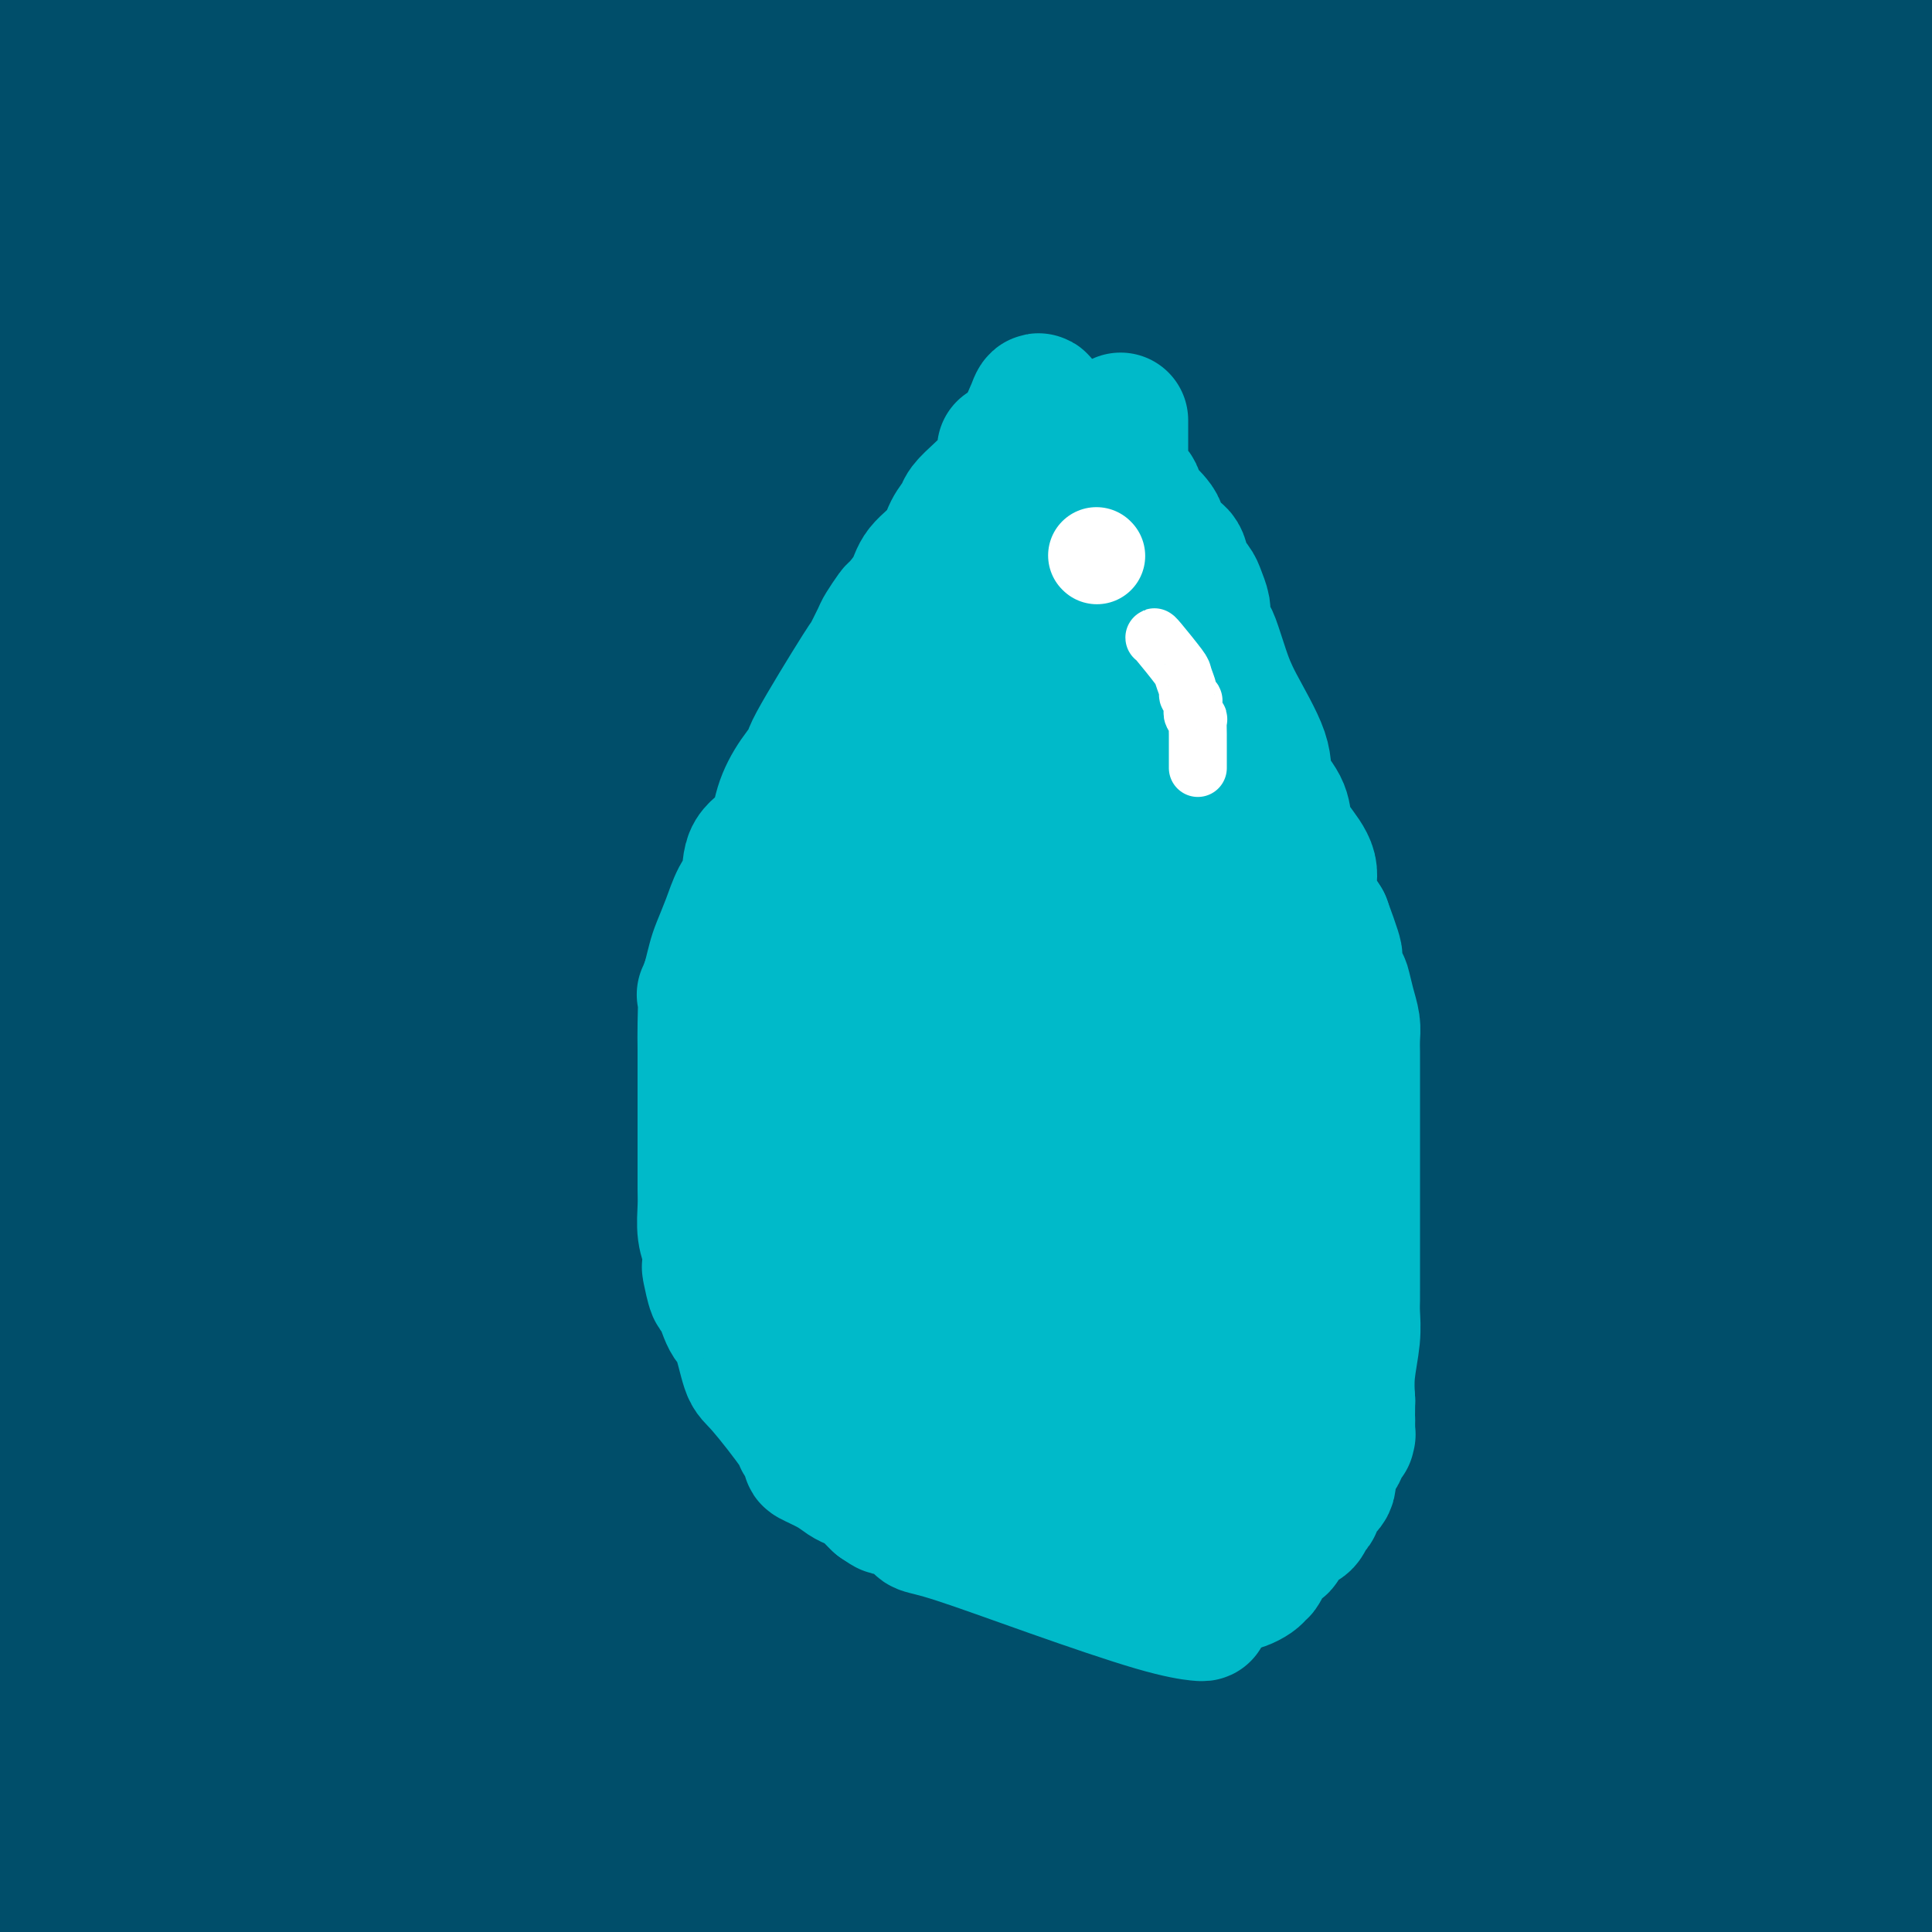 <svg viewBox='0 0 400 400' version='1.1' xmlns='http://www.w3.org/2000/svg' xmlns:xlink='http://www.w3.org/1999/xlink'><rect x="0" y="0" width="400" height="400" fill="#808080" stroke="none"/><g fill='none' stroke='#004E6A' stroke-width='28' stroke-linecap='round' stroke-linejoin='round'><path d='M393,376c-1.053,-0.179 -2.105,-0.357 -4,-1c-1.895,-0.643 -4.631,-1.750 -7,-3c-2.369,-1.250 -4.370,-2.642 -8,-3c-3.630,-0.358 -8.889,0.320 -14,0c-5.111,-0.320 -10.075,-1.637 -24,0c-13.925,1.637 -36.811,6.229 -58,9c-21.189,2.771 -40.680,3.722 -55,5c-14.320,1.278 -23.468,2.885 -29,4c-5.532,1.115 -7.448,1.740 -7,2c0.448,0.260 3.261,0.156 5,0c1.739,-0.156 2.404,-0.364 18,0c15.596,0.364 46.124,1.299 62,2c15.876,0.701 17.101,1.167 34,0c16.899,-1.167 49.473,-3.968 67,-5c17.527,-1.032 20.008,-0.295 22,0c1.992,0.295 3.496,0.147 5,0'/><path d='M381,392c5.250,-1.000 10.500,-2.000 0,0c-10.500,2.000 -36.750,7.000 -63,12'/><path d='M152,397c-0.369,-0.101 -0.738,-0.202 0,0c0.738,0.202 2.583,0.708 -18,-2c-20.583,-2.708 -63.595,-8.631 -100,-12c-36.405,-3.369 -66.202,-4.185 -96,-5'/><path d='M54,378c-13.327,0.042 -26.655,0.083 0,0c26.655,-0.083 93.292,-0.292 150,0c56.708,0.292 103.488,1.083 143,1c39.512,-0.083 71.756,-1.042 104,-2'/><path d='M367,379c8.803,0.082 17.607,0.164 0,0c-17.607,-0.164 -61.623,-0.574 -97,-1c-35.377,-0.426 -62.113,-0.867 -97,-1c-34.887,-0.133 -77.925,0.042 -96,0c-18.075,-0.042 -11.188,-0.302 -8,0c3.188,0.302 2.677,1.167 15,0c12.323,-1.167 37.481,-4.367 67,-7c29.519,-2.633 63.400,-4.699 98,-6c34.600,-1.301 69.919,-1.838 93,-2c23.081,-0.162 33.922,0.049 38,0c4.078,-0.049 1.391,-0.358 2,-1c0.609,-0.642 4.514,-1.617 0,-1c-4.514,0.617 -17.447,2.825 -42,6c-24.553,3.175 -60.726,7.316 -91,10c-30.274,2.684 -54.650,3.910 -89,8c-34.350,4.090 -78.675,11.045 -123,18'/><path d='M102,393c-4.971,0.684 -9.941,1.368 0,0c9.941,-1.368 34.795,-4.788 51,-7c16.205,-2.212 23.763,-3.217 31,-4c7.237,-0.783 14.155,-1.344 17,-2c2.845,-0.656 1.618,-1.405 0,-1c-1.618,0.405 -3.627,1.965 -8,3c-4.373,1.035 -11.110,1.545 -15,2c-3.890,0.455 -4.934,0.855 -5,1c-0.066,0.145 0.846,0.035 4,0c3.154,-0.035 8.549,0.005 14,0c5.451,-0.005 10.956,-0.054 29,0c18.044,0.054 48.625,0.210 68,0c19.375,-0.210 27.543,-0.785 32,-1c4.457,-0.215 5.202,-0.070 5,0c-0.202,0.070 -1.350,0.064 -1,0c0.350,-0.064 2.199,-0.185 -9,0c-11.199,0.185 -35.444,0.677 -49,1c-13.556,0.323 -16.421,0.478 -32,0c-15.579,-0.478 -43.873,-1.589 -65,-2c-21.127,-0.411 -35.088,-0.123 -44,0c-8.912,0.123 -12.774,0.082 -15,0c-2.226,-0.082 -2.817,-0.203 -3,0c-0.183,0.203 0.042,0.731 -1,1c-1.042,0.269 -3.352,0.278 5,0c8.352,-0.278 27.364,-0.844 54,0c26.636,0.844 60.896,3.098 105,1c44.104,-2.098 98.052,-8.549 152,-15'/><path d='M377,373c3.886,-0.048 7.773,-0.096 0,0c-7.773,0.096 -27.204,0.337 -55,1c-27.796,0.663 -63.955,1.747 -104,2c-40.045,0.253 -83.974,-0.324 -118,2c-34.026,2.324 -58.147,7.548 -69,10c-10.853,2.452 -8.437,2.132 -9,2c-0.563,-0.132 -4.104,-0.074 3,0c7.104,0.074 24.853,0.166 73,0c48.147,-0.166 126.691,-0.591 159,-1c32.309,-0.409 18.383,-0.804 14,-1c-4.383,-0.196 0.777,-0.193 0,0c-0.777,0.193 -7.492,0.577 -27,1c-19.508,0.423 -51.808,0.886 -77,1c-25.192,0.114 -43.275,-0.122 -58,0c-14.725,0.122 -26.093,0.600 -34,1c-7.907,0.400 -12.354,0.720 -8,1c4.354,0.280 17.507,0.518 46,-3c28.493,-3.518 72.325,-10.793 119,-16c46.675,-5.207 96.193,-8.345 133,-10c36.807,-1.655 60.904,-1.828 85,-2'/><path d='M355,360c10.192,0.113 20.384,0.225 0,0c-20.384,-0.225 -71.342,-0.788 -112,-1c-40.658,-0.212 -71.014,-0.072 -97,0c-25.986,0.072 -47.601,0.075 -58,0c-10.399,-0.075 -9.581,-0.229 -10,0c-0.419,0.229 -2.073,0.842 1,0c3.073,-0.842 10.874,-3.138 41,-7c30.126,-3.862 82.579,-9.290 125,-12c42.421,-2.710 74.812,-2.703 89,-3c14.188,-0.297 10.174,-0.897 10,-1c-0.174,-0.103 3.492,0.290 0,2c-3.492,1.710 -14.142,4.737 -35,8c-20.858,3.263 -51.923,6.763 -82,11c-30.077,4.237 -59.165,9.211 -97,12c-37.835,2.789 -84.418,3.395 -131,4'/><path d='M37,365c-7.746,1.252 -15.493,2.504 0,0c15.493,-2.504 54.224,-8.764 97,-14c42.776,-5.236 89.595,-9.447 128,-13c38.405,-3.553 68.394,-6.447 85,-8c16.606,-1.553 19.828,-1.765 21,-2c1.172,-0.235 0.295,-0.494 -7,0c-7.295,0.494 -21.007,1.741 -27,3c-5.993,1.259 -4.267,2.531 -57,3c-52.733,0.469 -159.924,0.134 -233,0c-73.076,-0.134 -112.038,-0.067 -151,0'/><path d='M29,324c-14.800,1.194 -29.601,2.388 0,0c29.601,-2.388 103.603,-8.356 162,-11c58.397,-2.644 101.190,-1.962 132,-2c30.810,-0.038 49.636,-0.796 56,-1c6.364,-0.204 0.266,0.147 3,0c2.734,-0.147 14.300,-0.792 -20,3c-34.300,3.792 -114.465,12.021 -174,17c-59.535,4.979 -98.438,6.708 -134,9c-35.562,2.292 -67.781,5.146 -100,8'/><path d='M91,347c-14.173,0.476 -28.345,0.952 0,0c28.345,-0.952 99.208,-3.333 157,-5c57.792,-1.667 102.512,-2.619 130,-3c27.488,-0.381 37.744,-0.190 48,0'/><path d='M377,347c7.753,-0.694 15.506,-1.388 0,0c-15.506,1.388 -54.270,4.856 -96,8c-41.730,3.144 -86.427,5.962 -135,7c-48.573,1.038 -101.021,0.297 -137,0c-35.979,-0.297 -55.490,-0.148 -75,0'/><path d='M26,363c-13.988,0.030 -27.976,0.060 0,0c27.976,-0.060 97.917,-0.208 158,0c60.083,0.208 110.310,0.774 147,0c36.690,-0.774 59.845,-2.887 83,-5'/><path d='M319,356c10.625,-0.220 21.250,-0.440 0,0c-21.250,0.440 -74.375,1.542 -128,0c-53.625,-1.542 -107.750,-5.726 -151,-8c-43.250,-2.274 -75.625,-2.637 -108,-3'/><path d='M125,332c-18.244,0.000 -36.489,0.000 0,0c36.489,0.000 127.711,0.000 190,0c62.289,0.000 95.644,0.000 129,0'/><path d='M366,332c14.679,-0.214 29.357,-0.429 0,0c-29.357,0.429 -102.750,1.500 -174,2c-71.250,0.500 -140.357,0.429 -192,-1c-51.643,-1.429 -85.821,-4.214 -120,-7'/><path d='M124,320c-13.293,0.420 -26.586,0.841 0,0c26.586,-0.841 93.051,-2.943 142,-4c48.949,-1.057 80.383,-1.067 98,0c17.617,1.067 21.417,3.213 24,4c2.583,0.787 3.948,0.214 -4,2c-7.948,1.786 -25.210,5.930 -50,10c-24.790,4.070 -57.109,8.066 -90,13c-32.891,4.934 -66.354,10.806 -93,15c-26.646,4.194 -46.473,6.710 -57,9c-10.527,2.290 -11.752,4.355 -10,5c1.752,0.645 6.481,-0.131 13,-2c6.519,-1.869 14.828,-4.830 22,-7c7.172,-2.170 13.207,-3.549 32,-7c18.793,-3.451 50.346,-8.974 71,-11c20.654,-2.026 30.410,-0.557 37,-1c6.590,-0.443 10.014,-2.799 5,0c-5.014,2.799 -18.465,10.754 -44,19c-25.535,8.246 -63.153,16.785 -103,24c-39.847,7.215 -81.924,13.108 -124,19'/><path d='M161,390c-2.512,0.543 -5.024,1.085 0,0c5.024,-1.085 17.582,-3.798 22,-5c4.418,-1.202 0.694,-0.895 0,-1c-0.694,-0.105 1.640,-0.623 -1,0c-2.640,0.623 -10.254,2.386 -18,4c-7.746,1.614 -15.623,3.080 -26,4c-10.377,0.920 -23.254,1.295 -34,2c-10.746,0.705 -19.360,1.740 -23,2c-3.640,0.260 -2.304,-0.256 -3,0c-0.696,0.256 -3.422,1.285 -1,0c2.422,-1.285 9.994,-4.884 21,-9c11.006,-4.116 25.447,-8.749 35,-12c9.553,-3.251 14.217,-5.120 16,-6c1.783,-0.880 0.684,-0.772 2,-1c1.316,-0.228 5.046,-0.793 0,-1c-5.046,-0.207 -18.868,-0.055 -32,0c-13.132,0.055 -25.574,0.015 -43,0c-17.426,-0.015 -39.836,-0.004 -59,0c-19.164,0.004 -35.082,0.002 -51,0'/><path d='M31,370c-6.400,-0.906 -12.800,-1.813 0,0c12.800,1.813 44.802,6.345 64,9c19.198,2.655 25.594,3.431 29,4c3.406,0.569 3.822,0.929 4,1c0.178,0.071 0.119,-0.149 0,0c-0.119,0.149 -0.296,0.667 -4,2c-3.704,1.333 -10.933,3.483 -22,5c-11.067,1.517 -25.971,2.402 -39,3c-13.029,0.598 -24.183,0.908 -32,1c-7.817,0.092 -12.297,-0.034 -14,0c-1.703,0.034 -0.630,0.227 0,0c0.630,-0.227 0.818,-0.876 16,-4c15.182,-3.124 45.358,-8.724 80,-14c34.642,-5.276 73.750,-10.228 115,-17c41.250,-6.772 84.643,-15.363 115,-21c30.357,-5.637 47.679,-8.318 65,-11'/><path d='M387,331c4.413,-0.571 8.826,-1.142 0,0c-8.826,1.142 -30.891,3.996 -46,5c-15.109,1.004 -23.262,0.160 -28,0c-4.738,-0.160 -6.063,0.366 -7,0c-0.937,-0.366 -1.488,-1.625 3,-2c4.488,-0.375 14.014,0.133 24,0c9.986,-0.133 20.433,-0.907 28,-1c7.567,-0.093 12.254,0.495 15,0c2.746,-0.495 3.550,-2.075 4,-3c0.450,-0.925 0.545,-1.197 0,-2c-0.545,-0.803 -1.730,-2.139 -3,-3c-1.270,-0.861 -2.624,-1.249 -8,-2c-5.376,-0.751 -14.775,-1.865 -23,-3c-8.225,-1.135 -15.276,-2.290 -22,-3c-6.724,-0.710 -13.122,-0.974 -16,-1c-2.878,-0.026 -2.236,0.185 -2,0c0.236,-0.185 0.068,-0.767 0,-1c-0.068,-0.233 -0.034,-0.116 0,0'/><path d='M366,235c-1.820,1.636 -3.639,3.272 -11,5c-7.361,1.728 -20.263,3.548 -29,5c-8.737,1.452 -13.310,2.537 -24,3c-10.690,0.463 -27.497,0.303 -43,1c-15.503,0.697 -29.701,2.249 -42,4c-12.299,1.751 -22.697,3.700 -32,6c-9.303,2.300 -17.511,4.952 -22,7c-4.489,2.048 -5.260,3.491 -6,5c-0.740,1.509 -1.450,3.084 2,5c3.450,1.916 11.059,4.173 29,5c17.941,0.827 46.215,0.223 78,0c31.785,-0.223 67.081,-0.064 101,0c33.919,0.064 66.459,0.032 99,0'/><path d='M345,272c9.579,-0.001 19.158,-0.001 0,0c-19.158,0.001 -67.053,0.004 -104,0c-36.947,-0.004 -62.947,-0.016 -79,0c-16.053,0.016 -22.159,0.060 -26,0c-3.841,-0.060 -5.416,-0.223 -3,0c2.416,0.223 8.823,0.833 23,1c14.177,0.167 36.125,-0.109 82,0c45.875,0.109 115.679,0.603 160,-2c44.321,-2.603 63.161,-8.301 82,-14'/><path d='M382,243c9.055,-1.031 18.110,-2.062 0,0c-18.110,2.062 -63.386,7.218 -104,10c-40.614,2.782 -76.565,3.191 -109,6c-32.435,2.809 -61.354,8.017 -84,12c-22.646,3.983 -39.020,6.740 -45,8c-5.980,1.260 -1.567,1.025 -4,1c-2.433,-0.025 -11.713,0.162 -1,1c10.713,0.838 41.418,2.328 76,3c34.582,0.672 73.041,0.527 117,1c43.959,0.473 93.417,1.564 133,2c39.583,0.436 69.292,0.218 99,0'/><path d='M354,290c21.673,-2.649 43.345,-5.298 0,0c-43.345,5.298 -151.708,18.542 -202,25c-50.292,6.458 -42.512,6.131 -59,8c-16.488,1.869 -57.244,5.935 -98,10'/><path d='M26,338c-9.609,0.008 -19.219,0.016 0,0c19.219,-0.016 67.265,-0.056 116,0c48.735,0.056 98.159,0.207 142,0c43.841,-0.207 82.097,-0.774 106,-4c23.903,-3.226 33.451,-9.113 43,-15'/><path d='M368,307c9.083,0.351 18.167,0.702 0,0c-18.167,-0.702 -63.583,-2.458 -105,-1c-41.417,1.458 -78.833,6.131 -129,8c-50.167,1.869 -113.083,0.935 -176,0'/><path d='M7,313c-12.488,-0.298 -24.976,-0.595 0,0c24.976,0.595 87.417,2.083 148,-1c60.583,-3.083 119.310,-10.738 162,-17c42.690,-6.262 69.345,-11.131 96,-16'/><path d='M394,251c9.289,1.525 18.577,3.049 0,0c-18.577,-3.049 -65.021,-10.673 -110,-14c-44.979,-3.327 -88.494,-2.357 -130,0c-41.506,2.357 -81.002,6.102 -119,15c-37.998,8.898 -74.499,22.949 -111,37'/><path d='M34,307c-10.407,1.057 -20.815,2.115 0,0c20.815,-2.115 72.851,-7.402 118,-10c45.149,-2.598 83.410,-2.508 119,-7c35.590,-4.492 68.510,-13.568 81,-17c12.490,-3.432 4.551,-1.222 2,-1c-2.551,0.222 0.287,-1.545 -5,-3c-5.287,-1.455 -18.698,-2.600 -52,0c-33.302,2.600 -86.493,8.944 -127,15c-40.507,6.056 -68.329,11.823 -94,18c-25.671,6.177 -49.192,12.765 -69,17c-19.808,4.235 -35.904,6.118 -52,8'/><path d='M107,306c-12.078,1.606 -24.155,3.211 0,0c24.155,-3.211 84.543,-11.240 130,-17c45.457,-5.760 75.982,-9.253 92,-12c16.018,-2.747 17.529,-4.748 19,-6c1.471,-1.252 2.902,-1.756 0,-3c-2.902,-1.244 -10.137,-3.229 -37,-4c-26.863,-0.771 -73.353,-0.327 -110,2c-36.647,2.327 -63.452,6.537 -90,11c-26.548,4.463 -52.839,9.178 -71,13c-18.161,3.822 -28.193,6.752 -33,8c-4.807,1.248 -4.391,0.814 -5,1c-0.609,0.186 -2.243,0.990 6,-1c8.243,-1.990 26.365,-6.776 49,-13c22.635,-6.224 49.784,-13.886 81,-22c31.216,-8.114 66.499,-16.680 92,-22c25.501,-5.320 41.220,-7.393 47,-8c5.780,-0.607 1.621,0.251 3,0c1.379,-0.251 8.295,-1.610 -16,4c-24.295,5.610 -79.799,18.190 -116,26c-36.201,7.810 -53.097,10.849 -72,14c-18.903,3.151 -39.814,6.412 -50,9c-10.186,2.588 -9.648,4.501 -10,6c-0.352,1.499 -1.596,2.585 0,4c1.596,1.415 6.031,3.161 16,4c9.969,0.839 25.472,0.771 45,1c19.528,0.229 43.079,0.755 69,-1c25.921,-1.755 54.210,-5.792 75,-9c20.790,-3.208 34.079,-5.589 41,-7c6.921,-1.411 7.474,-1.852 8,-3c0.526,-1.148 1.026,-3.001 -4,-4c-5.026,-0.999 -15.579,-1.142 -29,0c-13.421,1.142 -29.711,3.571 -46,6'/><path d='M191,283c-20.512,3.105 -48.792,7.869 -70,11c-21.208,3.131 -35.345,4.631 -46,6c-10.655,1.369 -17.828,2.609 -21,3c-3.172,0.391 -2.344,-0.065 -2,0c0.344,0.065 0.203,0.651 4,0c3.797,-0.651 11.532,-2.539 19,-5c7.468,-2.461 14.670,-5.497 21,-8c6.330,-2.503 11.789,-4.475 14,-6c2.211,-1.525 1.172,-2.605 1,-4c-0.172,-1.395 0.521,-3.106 -5,-4c-5.521,-0.894 -17.256,-0.971 -31,0c-13.744,0.971 -29.498,2.992 -43,5c-13.502,2.008 -24.751,4.004 -36,6'/><path d='M20,285c-4.517,0.435 -9.034,0.869 0,0c9.034,-0.869 31.618,-3.042 53,-6c21.382,-2.958 41.563,-6.702 52,-9c10.437,-2.298 11.129,-3.149 12,-4c0.871,-0.851 1.921,-1.700 1,-2c-0.921,-0.300 -3.814,-0.049 -12,2c-8.186,2.049 -21.665,5.898 -38,9c-16.335,3.102 -35.524,5.458 -55,7c-19.476,1.542 -39.238,2.271 -59,3'/><path d='M12,262c-0.042,0.083 -0.083,0.167 0,0c0.083,-0.167 0.292,-0.583 1,-1c0.708,-0.417 1.917,-0.833 -1,-1c-2.917,-0.167 -9.958,-0.083 -17,0'/><path d='M33,271c-9.339,-0.001 -18.678,-0.002 0,0c18.678,0.002 65.372,0.006 97,0c31.628,-0.006 48.188,-0.023 56,0c7.812,0.023 6.875,0.086 7,0c0.125,-0.086 1.313,-0.321 -5,1c-6.313,1.321 -20.125,4.200 -34,6c-13.875,1.800 -27.812,2.523 -46,3c-18.188,0.477 -40.625,0.708 -60,1c-19.375,0.292 -35.687,0.646 -52,1'/><path d='M22,271c-3.990,0.753 -7.981,1.506 0,0c7.981,-1.506 27.932,-5.271 40,-8c12.068,-2.729 16.251,-4.423 18,-5c1.749,-0.577 1.064,-0.037 1,0c-0.064,0.037 0.491,-0.428 -2,0c-2.491,0.428 -8.030,1.751 -14,4c-5.970,2.249 -12.373,5.426 -19,8c-6.627,2.574 -13.480,4.546 -17,6c-3.520,1.454 -3.708,2.388 -5,4c-1.292,1.612 -3.689,3.900 4,6c7.689,2.100 25.464,4.013 53,6c27.536,1.987 64.834,4.048 103,5c38.166,0.952 77.198,0.795 113,1c35.802,0.205 68.372,0.773 86,0c17.628,-0.773 20.314,-2.886 23,-5'/><path d='M391,288c2.078,-0.001 4.157,-0.001 0,0c-4.157,0.001 -14.549,0.004 -27,0c-12.451,-0.004 -26.962,-0.015 -40,0c-13.038,0.015 -24.604,0.054 -33,0c-8.396,-0.054 -13.623,-0.203 -16,0c-2.377,0.203 -1.904,0.757 -2,1c-0.096,0.243 -0.760,0.176 3,0c3.760,-0.176 11.946,-0.459 26,-2c14.054,-1.541 33.976,-4.338 52,-7c18.024,-2.662 34.150,-5.189 44,-7c9.850,-1.811 13.425,-2.905 17,-4'/><path d='M388,281c1.879,-0.904 3.757,-1.808 0,0c-3.757,1.808 -13.150,6.327 -18,9c-4.850,2.673 -5.156,3.500 -6,4c-0.844,0.500 -2.227,0.673 0,1c2.227,0.327 8.065,0.808 15,1c6.935,0.192 14.968,0.096 23,0'/><path d='M390,292c0.362,0.613 0.724,1.227 0,0c-0.724,-1.227 -2.535,-4.294 -4,-8c-1.465,-3.706 -2.584,-8.050 -3,-11c-0.416,-2.950 -0.128,-4.506 0,-6c0.128,-1.494 0.095,-2.925 0,-4c-0.095,-1.075 -0.252,-1.794 0,-2c0.252,-0.206 0.912,0.101 -2,0c-2.912,-0.101 -9.398,-0.610 -18,1c-8.602,1.610 -19.322,5.338 -31,8c-11.678,2.662 -24.316,4.257 -39,6c-14.684,1.743 -31.414,3.634 -44,5c-12.586,1.366 -21.028,2.207 -26,3c-4.972,0.793 -6.475,1.536 -6,1c0.475,-0.536 2.929,-2.353 5,-3c2.071,-0.647 3.758,-0.126 12,-3c8.242,-2.874 23.038,-9.144 41,-17c17.962,-7.856 39.091,-17.296 55,-25c15.909,-7.704 26.597,-13.670 33,-19c6.403,-5.330 8.519,-10.023 10,-12c1.481,-1.977 2.325,-1.237 0,-2c-2.325,-0.763 -7.820,-3.030 -18,-1c-10.180,2.030 -25.046,8.357 -41,12c-15.954,3.643 -32.995,4.601 -54,9c-21.005,4.399 -45.974,12.239 -68,18c-22.026,5.761 -41.108,9.442 -53,13c-11.892,3.558 -16.593,6.992 -19,9c-2.407,2.008 -2.519,2.589 -1,4c1.519,1.411 4.669,3.652 21,6c16.331,2.348 45.841,4.805 76,6c30.159,1.195 60.966,1.129 90,0c29.034,-1.129 56.295,-3.323 77,-7c20.705,-3.677 34.852,-8.839 49,-14'/><path d='M398,241c6.606,1.103 13.211,2.206 0,0c-13.211,-2.206 -46.239,-7.719 -74,-10c-27.761,-2.281 -50.254,-1.328 -77,-2c-26.746,-0.672 -57.745,-2.968 -76,-3c-18.255,-0.032 -23.767,2.200 -27,4c-3.233,1.800 -4.187,3.167 -1,6c3.187,2.833 10.514,7.130 31,11c20.486,3.870 54.131,7.311 88,10c33.869,2.689 67.963,4.625 102,2c34.037,-2.625 68.019,-9.813 102,-17'/><path d='M341,224c6.470,-1.900 12.939,-3.799 0,0c-12.939,3.799 -45.287,13.297 -73,22c-27.713,8.703 -50.793,16.610 -60,20c-9.207,3.390 -4.543,2.263 -4,2c0.543,-0.263 -3.035,0.336 1,0c4.035,-0.336 15.685,-1.609 30,-3c14.315,-1.391 31.296,-2.901 55,-8c23.704,-5.099 54.131,-13.787 70,-20c15.869,-6.213 17.180,-9.953 19,-13c1.820,-3.047 4.150,-5.403 5,-7c0.850,-1.597 0.220,-2.436 0,-3c-0.220,-0.564 -0.029,-0.852 0,-1c0.029,-0.148 -0.105,-0.154 -3,1c-2.895,1.154 -8.552,3.470 -12,6c-3.448,2.530 -4.687,5.276 -6,7c-1.313,1.724 -2.700,2.426 -2,4c0.700,1.574 3.486,4.021 17,5c13.514,0.979 37.757,0.489 62,0'/><path d='M337,226c7.050,-0.046 14.100,-0.092 0,0c-14.100,0.092 -49.349,0.324 -80,0c-30.651,-0.324 -56.704,-1.202 -78,-2c-21.296,-0.798 -37.837,-1.515 -45,-2c-7.163,-0.485 -4.950,-0.739 -5,-1c-0.050,-0.261 -2.365,-0.529 13,-2c15.365,-1.471 48.408,-4.147 81,-7c32.592,-2.853 64.733,-5.885 92,-7c27.267,-1.115 49.660,-0.313 58,0c8.340,0.313 2.627,0.136 1,0c-1.627,-0.136 0.832,-0.233 -1,0c-1.832,0.233 -7.954,0.794 -19,1c-11.046,0.206 -27.015,0.055 -52,0c-24.985,-0.055 -58.986,-0.015 -94,0c-35.014,0.015 -71.042,0.004 -106,0c-34.958,-0.004 -68.845,-0.001 -89,0c-20.155,0.001 -26.577,0.001 -33,0'/><path d='M3,206c-14.239,0.566 -28.478,1.132 0,0c28.478,-1.132 99.675,-3.963 155,-5c55.325,-1.037 94.780,-0.279 135,0c40.220,0.279 81.206,0.080 105,0c23.794,-0.080 30.397,-0.040 37,0'/><path d='M364,215c9.715,-1.381 19.430,-2.762 0,0c-19.430,2.762 -68.005,9.668 -109,13c-40.995,3.332 -74.408,3.089 -110,3c-35.592,-0.089 -73.361,-0.024 -97,0c-23.639,0.024 -33.146,0.006 -37,0c-3.854,-0.006 -2.053,-0.002 -2,0c0.053,0.002 -1.640,0.001 6,-1c7.640,-1.001 24.612,-3.000 52,-6c27.388,-3.000 65.190,-6.999 104,-9c38.810,-2.001 78.628,-2.004 113,-2c34.372,0.004 63.299,0.014 76,0c12.701,-0.014 9.175,-0.051 8,0c-1.175,0.051 -0.001,0.189 -4,2c-3.999,1.811 -13.171,5.296 -31,9c-17.829,3.704 -44.315,7.628 -67,11c-22.685,3.372 -41.570,6.194 -62,9c-20.430,2.806 -42.407,5.597 -58,8c-15.593,2.403 -24.803,4.418 -32,6c-7.197,1.582 -12.382,2.729 -15,3c-2.618,0.271 -2.668,-0.336 -1,0c1.668,0.336 5.056,1.613 14,1c8.944,-0.613 23.444,-3.117 47,-7c23.556,-3.883 56.166,-9.146 84,-13c27.834,-3.854 50.891,-6.300 68,-9c17.109,-2.700 28.269,-5.656 33,-7c4.731,-1.344 3.034,-1.078 3,-2c-0.034,-0.922 1.596,-3.032 -7,-4c-8.596,-0.968 -27.417,-0.796 -55,0c-27.583,0.796 -63.926,2.214 -102,3c-38.074,0.786 -77.878,0.939 -111,1c-33.122,0.061 -59.561,0.031 -86,0'/><path d='M0,229c-0.095,-0.071 -0.190,-0.143 0,0c0.190,0.143 0.667,0.500 1,2c0.333,1.500 0.524,4.143 -1,6c-1.524,1.857 -4.762,2.929 -8,4'/><path d='M17,245c-3.029,-0.118 -6.058,-0.235 0,0c6.058,0.235 21.203,0.823 31,0c9.797,-0.823 14.247,-3.058 16,-4c1.753,-0.942 0.810,-0.592 1,-1c0.190,-0.408 1.515,-1.573 -2,-2c-3.515,-0.427 -11.869,-0.115 -20,0c-8.131,0.115 -16.037,0.033 -24,0c-7.963,-0.033 -15.981,-0.016 -24,0'/><path d='M42,230c-1.812,0.134 -3.624,0.267 0,0c3.624,-0.267 12.685,-0.936 19,-2c6.315,-1.064 9.882,-2.523 12,-3c2.118,-0.477 2.785,0.027 2,0c-0.785,-0.027 -3.021,-0.586 -4,0c-0.979,0.586 -0.700,2.316 -7,4c-6.300,1.684 -19.180,3.322 -29,5c-9.820,1.678 -16.580,3.396 -21,4c-4.420,0.604 -6.499,0.095 -6,0c0.499,-0.095 3.577,0.226 9,0c5.423,-0.226 13.189,-0.998 20,-1c6.811,-0.002 12.665,0.766 31,0c18.335,-0.766 49.152,-3.065 102,-5c52.848,-1.935 127.729,-3.505 162,-4c34.271,-0.495 27.933,0.084 29,0c1.067,-0.084 9.537,-0.832 12,0c2.463,0.832 -1.083,3.242 -5,5c-3.917,1.758 -8.207,2.863 -13,4c-4.793,1.137 -10.091,2.305 -12,3c-1.909,0.695 -0.429,0.918 -1,1c-0.571,0.082 -3.192,0.022 0,0c3.192,-0.022 12.198,-0.006 26,0c13.802,0.006 32.401,0.003 51,0'/><path d='M392,240c0.375,0.173 0.750,0.345 0,0c-0.750,-0.345 -2.625,-1.208 -3,-2c-0.375,-0.792 0.750,-1.512 3,-2c2.250,-0.488 5.625,-0.744 9,-1'/><path d='M398,224c0.304,0.286 0.607,0.571 0,0c-0.607,-0.571 -2.125,-2.000 -3,-3c-0.875,-1.000 -1.107,-1.571 0,-2c1.107,-0.429 3.554,-0.714 6,-1'/><path d='M385,219c0.487,0.395 0.973,0.791 0,0c-0.973,-0.791 -3.406,-2.767 -7,-7c-3.594,-4.233 -8.350,-10.721 -11,-15c-2.650,-4.279 -3.195,-6.347 -3,-9c0.195,-2.653 1.130,-5.890 2,-7c0.870,-1.110 1.675,-0.091 3,0c1.325,0.091 3.172,-0.744 4,0c0.828,0.744 0.639,3.067 0,9c-0.639,5.933 -1.726,15.474 -4,22c-2.274,6.526 -5.735,10.036 -10,14c-4.265,3.964 -9.333,8.382 -14,11c-4.667,2.618 -8.933,3.436 -9,4c-0.067,0.564 4.064,0.873 8,0c3.936,-0.873 7.675,-2.927 11,-4c3.325,-1.073 6.236,-1.164 14,-4c7.764,-2.836 20.382,-8.418 33,-14'/><path d='M389,211c1.498,-0.744 2.997,-1.487 0,0c-2.997,1.487 -10.488,5.206 -16,7c-5.512,1.794 -9.045,1.663 -11,2c-1.955,0.337 -2.331,1.140 -2,1c0.331,-0.140 1.371,-1.225 2,-2c0.629,-0.775 0.848,-1.241 1,-2c0.152,-0.759 0.236,-1.809 1,-4c0.764,-2.191 2.207,-5.521 3,-8c0.793,-2.479 0.936,-4.107 1,-5c0.064,-0.893 0.051,-1.050 0,-1c-0.051,0.050 -0.138,0.307 0,1c0.138,0.693 0.502,1.824 0,3c-0.502,1.176 -1.870,2.399 -4,4c-2.130,1.601 -5.021,3.582 -8,5c-2.979,1.418 -6.048,2.274 -11,3c-4.952,0.726 -11.789,1.323 -17,0c-5.211,-1.323 -8.795,-4.566 -13,-8c-4.205,-3.434 -9.031,-7.060 -14,-14c-4.969,-6.940 -10.080,-17.195 -14,-26c-3.920,-8.805 -6.648,-16.159 -8,-22c-1.352,-5.841 -1.328,-10.168 -2,-14c-0.672,-3.832 -2.040,-7.168 2,-9c4.040,-1.832 13.489,-2.158 21,1c7.511,3.158 13.083,9.802 20,16c6.917,6.198 15.180,11.949 21,17c5.820,5.051 9.198,9.400 11,12c1.802,2.600 2.029,3.449 2,4c-0.029,0.551 -0.316,0.802 0,1c0.316,0.198 1.233,0.342 -2,0c-3.233,-0.342 -10.617,-1.171 -18,-2'/><path d='M334,171c-11.310,-1.213 -29.584,-3.746 -54,-7c-24.416,-3.254 -54.972,-7.230 -84,-10c-29.028,-2.770 -56.526,-4.336 -74,-5c-17.474,-0.664 -24.924,-0.427 -29,0c-4.076,0.427 -4.778,1.043 -3,1c1.778,-0.043 6.036,-0.747 15,-1c8.964,-0.253 22.635,-0.056 45,0c22.365,0.056 53.424,-0.029 85,0c31.576,0.029 63.670,0.172 89,0c25.330,-0.172 43.897,-0.661 55,0c11.103,0.661 14.743,2.470 17,3c2.257,0.530 3.130,-0.221 1,1c-2.130,1.221 -7.263,4.413 -16,9c-8.737,4.587 -21.079,10.567 -36,17c-14.921,6.433 -32.422,13.318 -48,18c-15.578,4.682 -29.234,7.160 -46,11c-16.766,3.840 -36.641,9.040 -47,11c-10.359,1.960 -11.202,0.678 -12,0c-0.798,-0.678 -1.553,-0.753 -2,-4c-0.447,-3.247 -0.588,-9.666 2,-16c2.588,-6.334 7.903,-12.584 16,-19c8.097,-6.416 18.974,-12.998 32,-18c13.026,-5.002 28.199,-8.424 51,-10c22.801,-1.576 53.229,-1.308 74,2c20.771,3.308 31.886,9.654 43,16'/><path d='M379,211c5.643,-0.389 11.286,-0.778 0,0c-11.286,0.778 -39.500,2.723 -68,3c-28.500,0.277 -57.286,-1.113 -87,-6c-29.714,-4.887 -60.354,-13.272 -87,-22c-26.646,-8.728 -49.297,-17.798 -62,-24c-12.703,-6.202 -15.459,-9.537 -17,-11c-1.541,-1.463 -1.866,-1.055 0,-2c1.866,-0.945 5.924,-3.243 13,-5c7.076,-1.757 17.172,-2.974 33,-4c15.828,-1.026 37.390,-1.862 56,0c18.610,1.862 34.268,6.423 45,10c10.732,3.577 16.540,6.170 20,10c3.460,3.830 4.574,8.899 3,13c-1.574,4.101 -5.834,7.236 -12,9c-6.166,1.764 -14.238,2.157 -23,2c-8.762,-0.157 -18.215,-0.864 -28,-3c-9.785,-2.136 -19.903,-5.701 -28,-10c-8.097,-4.299 -14.175,-9.330 -17,-13c-2.825,-3.670 -2.399,-5.977 -2,-9c0.399,-3.023 0.772,-6.760 6,-9c5.228,-2.240 15.312,-2.981 33,-4c17.688,-1.019 42.980,-2.316 69,0c26.020,2.316 52.766,8.244 76,15c23.234,6.756 42.955,14.341 58,22c15.045,7.659 25.414,15.392 30,20c4.586,4.608 3.388,6.091 -3,8c-6.388,1.909 -17.965,4.243 -36,6c-18.035,1.757 -42.529,2.938 -69,2c-26.471,-0.938 -54.920,-3.994 -83,-9c-28.080,-5.006 -55.791,-11.963 -78,-20c-22.209,-8.037 -38.917,-17.153 -49,-24c-10.083,-6.847 -13.542,-11.423 -17,-16'/><path d='M55,140c-3.483,-5.198 -3.689,-10.193 0,-15c3.689,-4.807 11.274,-9.427 25,-13c13.726,-3.573 33.592,-6.101 57,-6c23.408,0.101 50.356,2.829 73,7c22.644,4.171 40.982,9.784 62,21c21.018,11.216 44.714,28.035 56,37c11.286,8.965 10.161,10.074 9,14c-1.161,3.926 -2.356,10.667 -6,16c-3.644,5.333 -9.735,9.257 -22,14c-12.265,4.743 -30.705,10.304 -53,13c-22.295,2.696 -48.447,2.525 -73,0c-24.553,-2.525 -47.509,-7.406 -68,-14c-20.491,-6.594 -38.517,-14.901 -51,-23c-12.483,-8.099 -19.423,-15.989 -22,-23c-2.577,-7.011 -0.791,-13.145 0,-18c0.791,-4.855 0.586,-8.433 21,-18c20.414,-9.567 61.446,-25.123 91,-32c29.554,-6.877 47.631,-5.074 59,-6c11.369,-0.926 16.031,-4.579 20,0c3.969,4.579 7.246,17.391 9,23c1.754,5.609 1.984,4.017 0,10c-1.984,5.983 -6.184,19.542 -11,33c-4.816,13.458 -10.249,26.814 -18,38c-7.751,11.186 -17.819,20.201 -29,28c-11.181,7.799 -23.476,14.381 -33,17c-9.524,2.619 -16.276,1.276 -23,-2c-6.724,-3.276 -13.421,-8.486 -18,-14c-4.579,-5.514 -7.042,-11.334 -8,-21c-0.958,-9.666 -0.412,-23.179 3,-34c3.412,-10.821 9.689,-18.949 19,-26c9.311,-7.051 21.655,-13.026 34,-19'/><path d='M158,127c10.209,-3.920 18.732,-4.219 26,-4c7.268,0.219 13.279,0.956 20,4c6.721,3.044 14.150,8.395 21,16c6.850,7.605 13.120,17.466 18,27c4.880,9.534 8.370,18.742 10,27c1.630,8.258 1.400,15.566 0,21c-1.400,5.434 -3.970,8.994 -9,10c-5.030,1.006 -12.520,-0.542 -18,0c-5.480,0.542 -8.949,3.175 -26,-6c-17.051,-9.175 -47.684,-30.158 -63,-42c-15.316,-11.842 -15.316,-14.544 -16,-18c-0.684,-3.456 -2.051,-7.665 -1,-11c1.051,-3.335 4.522,-5.794 18,-8c13.478,-2.206 36.963,-4.158 61,-2c24.037,2.158 48.626,8.426 70,17c21.374,8.574 39.532,19.454 51,28c11.468,8.546 16.245,14.759 18,19c1.755,4.241 0.487,6.509 1,10c0.513,3.491 2.806,8.204 -23,4c-25.806,-4.204 -79.713,-17.324 -104,-24c-24.287,-6.676 -18.954,-6.907 -30,-12c-11.046,-5.093 -38.469,-15.047 -56,-21c-17.531,-5.953 -25.168,-7.907 -29,-9c-3.832,-1.093 -3.858,-1.327 -5,-2c-1.142,-0.673 -3.398,-1.785 1,0c4.398,1.785 15.452,6.467 36,10c20.548,3.533 50.592,5.916 82,10c31.408,4.084 64.182,9.868 92,13c27.818,3.132 50.682,3.613 63,4c12.318,0.387 14.091,0.682 11,0c-3.091,-0.682 -11.045,-2.341 -19,-4'/><path d='M358,184c-17.926,-2.019 -53.241,-5.066 -86,-9c-32.759,-3.934 -62.961,-8.753 -104,-15c-41.039,-6.247 -92.913,-13.921 -118,-17c-25.087,-3.079 -23.386,-1.562 -23,-1c0.386,0.562 -0.542,0.168 -1,0c-0.458,-0.168 -0.445,-0.111 6,1c6.445,1.111 19.320,3.277 43,6c23.680,2.723 58.163,6.002 94,10c35.837,3.998 73.029,8.716 104,13c30.971,4.284 55.720,8.133 69,10c13.280,1.867 15.090,1.752 16,2c0.910,0.248 0.922,0.861 -10,0c-10.922,-0.861 -32.776,-3.194 -58,-7c-25.224,-3.806 -53.818,-9.083 -97,-15c-43.182,-5.917 -100.950,-12.474 -133,-16c-32.050,-3.526 -38.380,-4.022 -42,-4c-3.620,0.022 -4.529,0.563 -4,0c0.529,-0.563 2.496,-2.228 3,-3c0.504,-0.772 -0.455,-0.649 12,-1c12.455,-0.351 38.323,-1.177 66,-2c27.677,-0.823 57.164,-1.644 80,-2c22.836,-0.356 39.021,-0.246 47,0c7.979,0.246 7.751,0.627 9,0c1.249,-0.627 3.974,-2.261 -8,-3c-11.974,-0.739 -38.647,-0.584 -70,-1c-31.353,-0.416 -67.387,-1.405 -104,0c-36.613,1.405 -73.807,5.202 -111,9'/><path d='M69,164c-9.462,-0.220 -18.924,-0.441 0,0c18.924,0.441 66.235,1.543 104,2c37.765,0.457 65.984,0.270 82,-1c16.016,-1.270 19.827,-3.623 22,-5c2.173,-1.377 2.706,-1.778 0,-4c-2.706,-2.222 -8.650,-6.267 -20,-9c-11.350,-2.733 -28.104,-4.155 -46,-5c-17.896,-0.845 -36.934,-1.112 -58,-2c-21.066,-0.888 -44.162,-2.397 -73,-2c-28.838,0.397 -63.419,2.698 -98,5'/><path d='M36,173c-2.818,-0.041 -5.635,-0.081 0,0c5.635,0.081 19.723,0.284 26,0c6.277,-0.284 4.744,-1.056 5,-2c0.256,-0.944 2.300,-2.062 0,-3c-2.300,-0.938 -8.943,-1.697 -23,-2c-14.057,-0.303 -35.529,-0.152 -57,0'/><path d='M37,175c-6.406,-0.121 -12.813,-0.242 0,0c12.813,0.242 44.845,0.847 62,0c17.155,-0.847 19.433,-3.145 21,-4c1.567,-0.855 2.421,-0.266 2,-1c-0.421,-0.734 -2.119,-2.790 -5,-4c-2.881,-1.210 -6.946,-1.575 -12,-2c-5.054,-0.425 -11.096,-0.910 -17,-1c-5.904,-0.090 -11.670,0.214 -18,0c-6.330,-0.214 -13.225,-0.947 -23,0c-9.775,0.947 -22.431,3.574 -28,5c-5.569,1.426 -4.050,1.650 -4,2c0.050,0.350 -1.368,0.826 1,1c2.368,0.174 8.521,0.047 15,0c6.479,-0.047 13.285,-0.013 17,0c3.715,0.013 4.338,0.003 5,0c0.662,-0.003 1.363,-0.001 1,0c-0.363,0.001 -1.791,0.000 -3,0c-1.209,-0.000 -2.200,-0.000 -7,0c-4.800,0.000 -13.408,0.000 -21,0c-7.592,-0.000 -14.169,-0.000 -18,0c-3.831,0.000 -4.915,0.000 -6,0'/><path d='M0,173c-1.314,0.091 -2.629,0.182 0,0c2.629,-0.182 9.200,-0.636 17,0c7.800,0.636 16.829,2.364 25,3c8.171,0.636 15.483,0.180 20,0c4.517,-0.180 6.238,-0.086 7,0c0.762,0.086 0.565,0.162 1,0c0.435,-0.162 1.502,-0.561 0,-1c-1.502,-0.439 -5.575,-0.916 -10,0c-4.425,0.916 -9.203,3.227 -14,5c-4.797,1.773 -9.613,3.008 -14,4c-4.387,0.992 -8.346,1.740 -10,2c-1.654,0.260 -1.004,0.031 0,0c1.004,-0.031 2.362,0.135 4,0c1.638,-0.135 3.555,-0.570 9,-1c5.445,-0.430 14.419,-0.856 22,-1c7.581,-0.144 13.770,-0.007 18,0c4.230,0.007 6.499,-0.117 7,0c0.501,0.117 -0.768,0.476 -2,1c-1.232,0.524 -2.426,1.212 -5,2c-2.574,0.788 -6.528,1.674 -10,2c-3.472,0.326 -6.464,0.090 -10,0c-3.536,-0.090 -7.618,-0.034 -12,0c-4.382,0.034 -9.066,0.045 -12,0c-2.934,-0.045 -4.117,-0.148 -5,0c-0.883,0.148 -1.464,0.547 -2,0c-0.536,-0.547 -1.027,-2.039 -1,-3c0.027,-0.961 0.574,-1.390 1,-2c0.426,-0.610 0.733,-1.401 1,-2c0.267,-0.599 0.495,-1.008 0,-1c-0.495,0.008 -1.713,0.431 -5,1c-3.287,0.569 -8.644,1.285 -14,2'/><path d='M6,184c-5.000,0.500 -8.000,0.750 -11,1'/><path d='M17,190c-1.852,-0.544 -3.705,-1.088 0,0c3.705,1.088 12.966,3.808 20,6c7.034,2.192 11.841,3.855 16,5c4.159,1.145 7.671,1.772 9,2c1.329,0.228 0.473,0.058 0,0c-0.473,-0.058 -0.565,-0.003 -1,0c-0.435,0.003 -1.213,-0.047 -6,0c-4.787,0.047 -13.584,0.189 -4,0c9.584,-0.189 37.548,-0.711 73,1c35.452,1.711 78.391,5.653 122,10c43.609,4.347 87.888,9.099 126,12c38.112,2.901 70.056,3.950 102,5'/><path d='M394,206c0.711,-0.027 1.423,-0.054 0,0c-1.423,0.054 -4.979,0.190 -6,0c-1.021,-0.190 0.494,-0.705 1,-1c0.506,-0.295 0.002,-0.370 2,-1c1.998,-0.630 6.499,-1.815 11,-3'/><path d='M390,184c0.435,0.002 0.871,0.003 0,0c-0.871,-0.003 -3.048,-0.011 -4,0c-0.952,0.011 -0.679,0.041 1,1c1.679,0.959 4.766,2.845 8,4c3.234,1.155 6.617,1.577 10,2'/><path d='M386,186c2.066,-0.005 4.132,-0.010 0,0c-4.132,0.010 -14.462,0.035 -19,0c-4.538,-0.035 -3.285,-0.131 -3,0c0.285,0.131 -0.398,0.489 -1,0c-0.602,-0.489 -1.124,-1.824 2,-3c3.124,-1.176 9.892,-2.193 17,-4c7.108,-1.807 14.554,-4.403 22,-7'/><path d='M394,150c2.966,0.738 5.933,1.475 0,0c-5.933,-1.475 -20.764,-5.163 -34,-8c-13.236,-2.837 -24.877,-4.824 -39,-6c-14.123,-1.176 -30.729,-1.541 -40,-1c-9.271,0.541 -11.208,1.987 -12,3c-0.792,1.013 -0.439,1.592 -1,2c-0.561,0.408 -2.037,0.645 0,1c2.037,0.355 7.587,0.827 17,1c9.413,0.173 22.688,0.047 39,0c16.312,-0.047 35.661,-0.013 51,0c15.339,0.013 26.670,0.007 38,0'/><path d='M341,127c9.137,0.228 18.274,0.457 0,0c-18.274,-0.457 -63.959,-1.599 -91,-2c-27.041,-0.401 -35.437,-0.062 -40,0c-4.563,0.062 -5.294,-0.155 -6,0c-0.706,0.155 -1.389,0.681 0,1c1.389,0.319 4.850,0.430 11,1c6.150,0.570 14.990,1.598 24,2c9.010,0.402 18.190,0.177 32,0c13.810,-0.177 32.251,-0.308 45,0c12.749,0.308 19.807,1.053 26,0c6.193,-1.053 11.521,-3.903 14,-5c2.479,-1.097 2.108,-0.440 3,-1c0.892,-0.560 3.047,-2.337 -1,-3c-4.047,-0.663 -14.297,-0.213 -23,0c-8.703,0.213 -15.861,0.190 -26,1c-10.139,0.810 -23.261,2.453 -38,5c-14.739,2.547 -31.095,5.999 -38,8c-6.905,2.001 -4.358,2.550 -4,3c0.358,0.450 -1.474,0.800 -1,2c0.474,1.200 3.254,3.250 10,4c6.746,0.750 17.458,0.201 33,0c15.542,-0.201 35.915,-0.054 57,0c21.085,0.054 42.881,0.015 58,0c15.119,-0.015 23.559,-0.008 32,0'/><path d='M379,143c3.108,-0.015 6.216,-0.031 0,0c-6.216,0.031 -21.754,0.108 -33,0c-11.246,-0.108 -18.198,-0.402 -24,0c-5.802,0.402 -10.453,1.498 -13,2c-2.547,0.502 -2.989,0.408 -2,0c0.989,-0.408 3.409,-1.130 10,-3c6.591,-1.870 17.351,-4.888 30,-7c12.649,-2.112 27.185,-3.318 40,-5c12.815,-1.682 23.907,-3.841 35,-6'/><path d='M388,125c1.660,-0.586 3.320,-1.172 0,0c-3.320,1.172 -11.619,4.104 -17,7c-5.381,2.896 -7.842,5.758 -9,7c-1.158,1.242 -1.012,0.864 -1,1c0.012,0.136 -0.110,0.784 0,1c0.110,0.216 0.452,-0.001 1,0c0.548,0.001 1.301,0.220 2,0c0.699,-0.220 1.344,-0.878 3,-2c1.656,-1.122 4.324,-2.707 6,-4c1.676,-1.293 2.359,-2.295 3,-3c0.641,-0.705 1.239,-1.114 1,-1c-0.239,0.114 -1.315,0.752 -3,1c-1.685,0.248 -3.980,0.106 -6,0c-2.020,-0.106 -3.767,-0.176 -9,0c-5.233,0.176 -13.954,0.599 -21,1c-7.046,0.401 -12.416,0.781 -14,1c-1.584,0.219 0.620,0.276 0,0c-0.620,-0.276 -4.062,-0.887 1,-2c5.062,-1.113 18.630,-2.729 28,-4c9.370,-1.271 14.544,-2.197 19,-3c4.456,-0.803 8.195,-1.483 10,-2c1.805,-0.517 1.677,-0.871 0,-1c-1.677,-0.129 -4.902,-0.035 -14,0c-9.098,0.035 -24.068,0.009 -42,0c-17.932,-0.009 -38.827,-0.002 -58,0c-19.173,0.002 -36.623,0.001 -45,0c-8.377,-0.001 -7.679,-0.000 -6,0c1.679,0.000 4.340,0.000 7,0'/><path d='M224,122c2.238,0.012 4.333,0.042 18,0c13.667,-0.042 38.905,-0.155 69,0c30.095,0.155 65.048,0.577 100,1'/><path d='M360,123c6.810,0.024 13.621,0.048 0,0c-13.621,-0.048 -47.673,-0.170 -76,0c-28.327,0.170 -50.929,0.630 -73,0c-22.071,-0.630 -43.612,-2.351 -56,-3c-12.388,-0.649 -15.624,-0.226 -17,0c-1.376,0.226 -0.892,0.257 -1,0c-0.108,-0.257 -0.808,-0.801 1,-2c1.808,-1.199 6.126,-3.053 23,-4c16.874,-0.947 46.305,-0.986 78,-1c31.695,-0.014 65.653,-0.004 89,0c23.347,0.004 36.081,0.001 41,0c4.919,-0.001 2.023,-0.000 1,0c-1.023,0.000 -0.172,0.000 -6,0c-5.828,-0.000 -18.334,-0.000 -32,0c-13.666,0.000 -28.491,0.002 -39,0c-10.509,-0.002 -16.700,-0.007 -20,0c-3.300,0.007 -3.708,0.025 -4,0c-0.292,-0.025 -0.469,-0.092 8,-1c8.469,-0.908 25.586,-2.656 43,-3c17.414,-0.344 35.127,0.717 47,0c11.873,-0.717 17.905,-3.213 20,-4c2.095,-0.787 0.251,0.134 0,0c-0.251,-0.134 1.090,-1.324 -5,-2c-6.090,-0.676 -19.612,-0.838 -40,-1c-20.388,-0.162 -47.644,-0.326 -75,0c-27.356,0.326 -54.814,1.140 -86,0c-31.186,-1.140 -66.101,-4.233 -85,-5c-18.899,-0.767 -21.780,0.794 -24,1c-2.220,0.206 -3.777,-0.941 5,0c8.777,0.941 27.889,3.971 47,7'/><path d='M124,105c23.554,3.054 56.441,7.190 90,10c33.559,2.810 67.792,4.296 92,5c24.208,0.704 38.390,0.628 47,0c8.610,-0.628 11.646,-1.808 13,-2c1.354,-0.192 1.025,0.605 1,0c-0.025,-0.605 0.253,-2.612 -7,-4c-7.253,-1.388 -22.037,-2.155 -45,-4c-22.963,-1.845 -54.105,-4.766 -92,-8c-37.895,-3.234 -82.541,-6.781 -121,-11c-38.459,-4.219 -70.729,-9.109 -103,-14'/><path d='M100,93c-12.761,-1.533 -25.522,-3.065 0,0c25.522,3.065 89.325,10.729 139,16c49.675,5.271 85.220,8.150 111,9c25.780,0.850 41.794,-0.329 49,-1c7.206,-0.671 5.603,-0.836 4,-1'/><path d='M394,112c1.858,0.543 3.715,1.087 0,0c-3.715,-1.087 -13.003,-3.804 -47,-9c-33.997,-5.196 -92.704,-12.869 -121,-17c-28.296,-4.131 -26.180,-4.718 -43,-7c-16.820,-2.282 -52.576,-6.258 -75,-9c-22.424,-2.742 -31.517,-4.251 -38,-5c-6.483,-0.749 -10.356,-0.736 -4,-1c6.356,-0.264 22.941,-0.803 50,-1c27.059,-0.197 64.593,-0.053 110,0c45.407,0.053 98.688,0.015 138,0c39.312,-0.015 64.656,-0.008 90,0'/><path d='M344,41c5.001,0.794 10.002,1.588 0,0c-10.002,-1.588 -35.007,-5.557 -51,-8c-15.993,-2.443 -22.973,-3.358 -28,-4c-5.027,-0.642 -8.101,-1.010 -10,-1c-1.899,0.010 -2.622,0.398 -1,0c1.622,-0.398 5.589,-1.581 13,-2c7.411,-0.419 18.264,-0.074 30,0c11.736,0.074 24.353,-0.122 48,0c23.647,0.122 58.323,0.561 93,1'/><path d='M376,25c7.964,0.942 15.929,1.885 0,0c-15.929,-1.885 -55.751,-6.596 -116,-11c-60.249,-4.404 -140.924,-8.501 -172,-10c-31.076,-1.499 -12.552,-0.402 9,0c21.552,0.402 46.132,0.107 77,0c30.868,-0.107 68.024,-0.028 100,0c31.976,0.028 58.771,0.005 75,0c16.229,-0.005 21.893,0.010 24,0c2.107,-0.010 0.658,-0.044 0,0c-0.658,0.044 -0.523,0.166 -31,0c-30.477,-0.166 -91.565,-0.619 -142,-4c-50.435,-3.381 -90.218,-9.691 -130,-16'/><path d='M256,6c-12.378,-1.622 -24.756,-3.244 0,0c24.756,3.244 86.644,11.356 125,16c38.356,4.644 53.178,5.822 68,7'/><path d='M344,26c10.536,0.332 21.071,0.663 0,0c-21.071,-0.663 -73.749,-2.321 -111,-4c-37.251,-1.679 -59.074,-3.379 -76,-4c-16.926,-0.621 -28.953,-0.165 -34,0c-5.047,0.165 -3.113,0.037 -3,0c0.113,-0.037 -1.594,0.015 12,0c13.594,-0.015 42.489,-0.097 74,0c31.511,0.097 65.638,0.372 96,1c30.362,0.628 56.961,1.608 73,2c16.039,0.392 21.520,0.196 27,0'/><path d='M368,18c2.625,-0.007 5.251,-0.013 0,0c-5.251,0.013 -18.378,0.046 -31,0c-12.622,-0.046 -24.738,-0.173 -36,-1c-11.262,-0.827 -21.668,-2.356 -21,-3c0.668,-0.644 12.411,-0.404 30,0c17.589,0.404 41.026,0.973 60,2c18.974,1.027 33.487,2.514 48,4'/><path d='M382,18c0.673,0.121 1.346,0.242 0,0c-1.346,-0.242 -4.711,-0.848 -5,-1c-0.289,-0.152 2.499,0.152 2,0c-0.499,-0.152 -4.285,-0.758 6,-1c10.285,-0.242 34.643,-0.121 59,0'/><path d='M362,16c9.089,1.622 18.178,3.244 0,0c-18.178,-3.244 -63.622,-11.356 -93,-16c-29.378,-4.644 -42.689,-5.822 -56,-7'/><path d='M266,6c-8.778,-2.267 -17.556,-4.533 0,0c17.556,4.533 61.444,15.867 97,25c35.556,9.133 62.778,16.067 90,23'/><path d='M395,50c0.143,-0.036 0.286,-0.071 0,0c-0.286,0.071 -1.000,0.250 -3,0c-2.000,-0.250 -5.286,-0.929 0,-2c5.286,-1.071 19.143,-2.536 33,-4'/><path d='M354,22c0.917,0.565 1.833,1.129 0,0c-1.833,-1.129 -6.417,-3.952 -8,-5c-1.583,-1.048 -0.167,-0.322 -2,-1c-1.833,-0.678 -6.917,-2.759 3,-3c9.917,-0.241 34.833,1.360 52,3c17.167,1.640 26.583,3.320 36,5'/><path d='M387,35c0.797,-0.048 1.594,-0.096 0,0c-1.594,0.096 -5.578,0.336 -7,0c-1.422,-0.336 -0.281,-1.250 0,-2c0.281,-0.750 -0.298,-1.338 0,-2c0.298,-0.662 1.474,-1.397 2,-2c0.526,-0.603 0.401,-1.074 0,-1c-0.401,0.074 -1.077,0.691 -2,2c-0.923,1.309 -2.091,3.308 -3,5c-0.909,1.692 -1.558,3.076 -2,4c-0.442,0.924 -0.678,1.390 -1,2c-0.322,0.610 -0.730,1.366 0,1c0.730,-0.366 2.600,-1.855 4,-3c1.400,-1.145 2.331,-1.946 3,-4c0.669,-2.054 1.075,-5.359 1,-5c-0.075,0.359 -0.633,4.383 -2,9c-1.367,4.617 -3.543,9.828 -5,15c-1.457,5.172 -2.194,10.304 -3,16c-0.806,5.696 -1.681,11.955 -2,16c-0.319,4.045 -0.083,5.877 0,7c0.083,1.123 0.012,1.538 0,2c-0.012,0.462 0.035,0.970 1,0c0.965,-0.970 2.847,-3.420 5,-8c2.153,-4.580 4.576,-11.290 7,-18'/><path d='M383,69c3.447,-7.098 5.565,-12.844 7,-19c1.435,-6.156 2.187,-12.723 3,-18c0.813,-5.277 1.689,-9.265 2,-10c0.311,-0.735 0.059,1.782 0,3c-0.059,1.218 0.075,1.136 0,1c-0.075,-0.136 -0.360,-0.326 -2,3c-1.640,3.326 -4.635,10.170 -6,16c-1.365,5.830 -1.098,10.647 -1,16c0.098,5.353 0.029,11.243 0,14c-0.029,2.757 -0.019,2.383 0,2c0.019,-0.383 0.046,-0.774 0,-1c-0.046,-0.226 -0.166,-0.287 0,-3c0.166,-2.713 0.618,-8.079 1,-14c0.382,-5.921 0.694,-12.398 1,-18c0.306,-5.602 0.607,-10.330 1,-15c0.393,-4.670 0.879,-9.283 1,-12c0.121,-2.717 -0.121,-3.539 0,-6c0.121,-2.461 0.606,-6.560 1,-9c0.394,-2.440 0.697,-3.220 1,-4'/><path d='M393,-1c-0.085,-0.635 -0.169,-1.270 0,0c0.169,1.270 0.592,4.443 1,6c0.408,1.557 0.802,1.496 1,2c0.198,0.504 0.199,1.573 1,5c0.801,3.427 2.400,9.214 4,15'/><path d='M395,8c-0.032,0.050 -0.065,0.099 0,0c0.065,-0.099 0.227,-0.347 0,-1c-0.227,-0.653 -0.842,-1.712 -1,-1c-0.158,0.712 0.140,3.193 0,6c-0.140,2.807 -0.718,5.938 -1,10c-0.282,4.062 -0.268,9.055 0,14c0.268,4.945 0.791,9.841 2,16c1.209,6.159 3.105,13.579 5,21'/><path d='M396,66c0.210,-0.453 0.419,-0.906 0,0c-0.419,0.906 -1.467,3.171 -3,8c-1.533,4.829 -3.550,12.222 -5,18c-1.450,5.778 -2.333,9.940 -3,13c-0.667,3.060 -1.118,5.017 -1,4c0.118,-1.017 0.807,-5.007 1,-8c0.193,-2.993 -0.108,-4.989 0,-7c0.108,-2.011 0.625,-4.038 0,-7c-0.625,-2.962 -2.392,-6.859 -3,-9c-0.608,-2.141 -0.057,-2.528 0,-2c0.057,0.528 -0.381,1.970 -1,3c-0.619,1.030 -1.419,1.649 -2,4c-0.581,2.351 -0.943,6.434 -1,9c-0.057,2.566 0.192,3.616 0,5c-0.192,1.384 -0.825,3.103 -1,4c-0.175,0.897 0.108,0.972 0,1c-0.108,0.028 -0.606,0.007 -1,0c-0.394,-0.007 -0.684,-0.002 -1,0c-0.316,0.002 -0.658,0.001 -1,0'/><path d='M374,102c-1.571,0.034 -4.000,-0.379 -9,-1c-5.000,-0.621 -12.571,-1.448 -35,-6c-22.429,-4.552 -59.714,-12.830 -81,-17c-21.286,-4.170 -26.571,-4.233 -31,-5c-4.429,-0.767 -8.000,-2.236 -1,0c7.000,2.236 24.572,8.179 42,12c17.428,3.821 34.713,5.520 53,8c18.287,2.480 37.578,5.742 52,8c14.422,2.258 23.977,3.512 29,4c5.023,0.488 5.515,0.210 6,0c0.485,-0.210 0.962,-0.351 0,-2c-0.962,-1.649 -3.363,-4.805 -5,-7c-1.637,-2.195 -2.510,-3.429 -8,-5c-5.490,-1.571 -15.599,-3.481 -18,-4c-2.401,-0.519 2.904,0.351 -17,0c-19.904,-0.351 -65.019,-1.923 -83,-3c-17.981,-1.077 -8.829,-1.658 -6,-2c2.829,-0.342 -0.665,-0.447 0,-1c0.665,-0.553 5.488,-1.556 12,-3c6.512,-1.444 14.712,-3.329 25,-4c10.288,-0.671 22.665,-0.128 34,0c11.335,0.128 21.629,-0.158 26,0c4.371,0.158 2.820,0.759 2,1c-0.820,0.241 -0.910,0.120 -1,0'/><path d='M360,75c8.659,0.267 -0.195,0.436 -3,1c-2.805,0.564 0.437,1.523 -6,3c-6.437,1.477 -22.554,3.472 -37,5c-14.446,1.528 -27.221,2.589 -39,3c-11.779,0.411 -22.564,0.172 -31,0c-8.436,-0.172 -14.525,-0.279 -18,0c-3.475,0.279 -4.338,0.943 -4,0c0.338,-0.943 1.875,-3.492 10,-8c8.125,-4.508 22.837,-10.973 39,-16c16.163,-5.027 33.776,-8.614 53,-11c19.224,-2.386 40.058,-3.570 53,-3c12.942,0.570 17.990,2.895 20,5c2.010,2.105 0.981,3.990 2,5c1.019,1.010 4.085,1.147 -7,3c-11.085,1.853 -36.321,5.424 -55,7c-18.679,1.576 -30.803,1.157 -44,1c-13.197,-0.157 -27.469,-0.050 -40,0c-12.531,0.050 -23.322,0.045 -31,0c-7.678,-0.045 -12.242,-0.131 -15,0c-2.758,0.131 -3.711,0.478 -4,0c-0.289,-0.478 0.086,-1.783 6,-3c5.914,-1.217 17.366,-2.347 30,-4c12.634,-1.653 26.449,-3.831 40,-6c13.551,-2.169 26.838,-4.330 31,-5c4.162,-0.670 -0.802,0.150 -4,0c-3.198,-0.150 -4.630,-1.271 -15,0c-10.370,1.271 -29.677,4.935 -49,7c-19.323,2.065 -38.661,2.533 -58,3'/><path d='M184,62c-28.305,1.481 -36.069,0.184 -47,0c-10.931,-0.184 -25.030,0.746 -35,0c-9.970,-0.746 -15.810,-3.166 -18,-4c-2.190,-0.834 -0.730,-0.080 -1,0c-0.270,0.080 -2.269,-0.515 0,-1c2.269,-0.485 8.805,-0.861 23,-1c14.195,-0.139 36.048,-0.041 69,0c32.952,0.041 77.004,0.024 102,0c24.996,-0.024 30.935,-0.054 34,0c3.065,0.054 3.256,0.194 4,0c0.744,-0.194 2.042,-0.722 -5,-1c-7.042,-0.278 -22.423,-0.305 -44,0c-21.577,0.305 -49.348,0.944 -75,0c-25.652,-0.944 -49.183,-3.470 -71,-5c-21.817,-1.530 -41.919,-2.065 -48,-2c-6.081,0.065 1.861,0.730 -8,-1c-9.861,-1.730 -37.524,-5.854 8,-2c45.524,3.854 164.234,15.686 225,20c60.766,4.314 63.589,1.110 67,0c3.411,-1.110 7.411,-0.126 10,0c2.589,0.126 3.768,-0.604 0,-1c-3.768,-0.396 -12.482,-0.457 -30,-3c-17.518,-2.543 -43.840,-7.568 -75,-12c-31.160,-4.432 -67.158,-8.270 -106,-14c-38.842,-5.730 -80.526,-13.351 -109,-18c-28.474,-4.649 -43.737,-6.324 -59,-8'/><path d='M62,5c-10.187,-1.518 -20.374,-3.035 0,0c20.374,3.035 71.310,10.623 112,17c40.690,6.377 71.134,11.543 93,15c21.866,3.457 35.154,5.205 41,6c5.846,0.795 4.250,0.639 2,0c-2.250,-0.639 -5.154,-1.759 -18,-4c-12.846,-2.241 -35.635,-5.602 -62,-9c-26.365,-3.398 -56.308,-6.832 -86,-11c-29.692,-4.168 -59.133,-9.070 -80,-12c-20.867,-2.930 -33.159,-3.887 -38,-4c-4.841,-0.113 -2.230,0.619 -3,0c-0.770,-0.619 -4.921,-2.589 3,-1c7.921,1.589 27.916,6.737 52,12c24.084,5.263 52.258,10.640 76,14c23.742,3.360 43.051,4.704 47,5c3.949,0.296 -7.462,-0.456 -25,-3c-17.538,-2.544 -41.204,-6.880 -65,-10c-23.796,-3.120 -47.723,-5.023 -61,-6c-13.277,-0.977 -15.904,-1.029 -17,-1c-1.096,0.029 -0.661,0.137 0,0c0.661,-0.137 1.550,-0.519 10,-1c8.450,-0.481 24.463,-1.060 40,0c15.537,1.060 30.598,3.759 38,5c7.402,1.241 7.144,1.023 7,1c-0.144,-0.023 -0.172,0.148 -4,-1c-3.828,-1.148 -11.454,-3.617 -22,-6c-10.546,-2.383 -24.013,-4.681 -34,-6c-9.987,-1.319 -16.493,-1.660 -23,-2'/><path d='M45,3c-13.879,-2.304 -7.075,-0.565 -5,0c2.075,0.565 -0.578,-0.042 -2,0c-1.422,0.042 -1.612,0.735 -2,1c-0.388,0.265 -0.973,0.101 -1,0c-0.027,-0.101 0.503,-0.141 1,0c0.497,0.141 0.962,0.463 2,1c1.038,0.537 2.649,1.288 1,2c-1.649,0.712 -6.559,1.384 -12,3c-5.441,1.616 -11.412,4.176 -17,7c-5.588,2.824 -10.794,5.912 -16,9'/><path d='M26,80c-12.602,-3.256 -25.205,-6.512 0,0c25.205,6.512 88.217,22.792 120,29c31.783,6.208 32.338,2.343 33,0c0.662,-2.343 1.433,-3.165 5,-4c3.567,-0.835 9.932,-1.684 -15,-15c-24.932,-13.316 -81.160,-39.099 -110,-51c-28.840,-11.901 -30.292,-9.922 -34,-10c-3.708,-0.078 -9.673,-2.214 -12,-3c-2.327,-0.786 -1.015,-0.221 -1,0c0.015,0.221 -1.265,0.098 -2,0c-0.735,-0.098 -0.924,-0.171 -4,1c-3.076,1.171 -9.038,3.585 -15,6'/><path d='M14,87c-3.789,-0.049 -7.578,-0.099 0,0c7.578,0.099 26.525,0.345 35,0c8.475,-0.345 6.480,-1.282 8,-3c1.520,-1.718 6.555,-4.216 9,-8c2.445,-3.784 2.299,-8.854 0,-15c-2.299,-6.146 -6.750,-13.369 -13,-20c-6.250,-6.631 -14.298,-12.670 -23,-18c-8.702,-5.330 -18.058,-9.951 -26,-11c-7.942,-1.049 -14.471,1.476 -21,4'/><path d='M7,80c-0.840,-2.193 -1.679,-4.386 0,0c1.679,4.386 5.877,15.350 8,27c2.123,11.650 2.171,23.984 2,29c-0.171,5.016 -0.561,2.713 0,1c0.561,-1.713 2.072,-2.838 3,-4c0.928,-1.162 1.273,-2.363 2,-6c0.727,-3.637 1.837,-9.712 3,-16c1.163,-6.288 2.378,-12.789 3,-21c0.622,-8.211 0.652,-18.132 1,-27c0.348,-8.868 1.014,-16.681 0,-23c-1.014,-6.319 -3.708,-11.143 -5,-14c-1.292,-2.857 -1.183,-3.748 -1,-4c0.183,-0.252 0.441,0.136 -1,0c-1.441,-0.136 -4.583,-0.794 -8,1c-3.417,1.794 -7.111,6.042 -9,15c-1.889,8.958 -1.972,22.628 -2,32c-0.028,9.372 -0.001,14.447 1,26c1.001,11.553 2.977,29.583 4,38c1.023,8.417 1.094,7.219 1,6c-0.094,-1.219 -0.354,-2.460 0,-4c0.354,-1.540 1.320,-3.378 2,-9c0.680,-5.622 1.073,-15.026 2,-24c0.927,-8.974 2.388,-17.517 4,-31c1.612,-13.483 3.375,-31.907 4,-42c0.625,-10.093 0.114,-11.857 0,-13c-0.114,-1.143 0.171,-1.665 0,-2c-0.171,-0.335 -0.798,-0.481 -1,0c-0.202,0.481 0.023,1.591 0,7c-0.023,5.409 -0.292,15.117 0,26c0.292,10.883 1.146,22.942 2,35'/><path d='M22,83c2.003,17.556 6.512,28.447 9,37c2.488,8.553 2.956,14.767 4,20c1.044,5.233 2.665,9.483 3,9c0.335,-0.483 -0.617,-5.701 -1,-12c-0.383,-6.299 -0.198,-13.680 0,-24c0.198,-10.320 0.408,-23.580 0,-36c-0.408,-12.420 -1.433,-23.999 -2,-32c-0.567,-8.001 -0.677,-12.425 -1,-15c-0.323,-2.575 -0.861,-3.300 -1,-2c-0.139,1.300 0.120,4.626 3,13c2.880,8.374 8.380,21.794 14,36c5.620,14.206 11.360,29.196 14,39c2.640,9.804 2.180,14.423 2,20c-0.180,5.577 -0.080,12.112 0,16c0.080,3.888 0.138,5.130 0,5c-0.138,-0.130 -0.474,-1.631 -1,-3c-0.526,-1.369 -1.242,-2.605 -3,-9c-1.758,-6.395 -4.558,-17.950 -6,-25c-1.442,-7.050 -1.525,-9.596 -3,-21c-1.475,-11.404 -4.342,-31.667 -7,-47c-2.658,-15.333 -5.108,-25.736 -6,-30c-0.892,-4.264 -0.227,-2.390 0,-1c0.227,1.390 0.015,2.296 0,5c-0.015,2.704 0.165,7.205 0,9c-0.165,1.795 -0.677,0.884 0,6c0.677,5.116 2.542,16.258 4,25c1.458,8.742 2.508,15.084 3,21c0.492,5.916 0.426,11.404 0,15c-0.426,3.596 -1.213,5.298 -2,7'/><path d='M45,109c-0.464,4.594 -0.625,5.080 -1,0c-0.375,-5.080 -0.965,-15.727 -3,-27c-2.035,-11.273 -5.515,-23.171 -9,-34c-3.485,-10.829 -6.976,-20.589 -9,-26c-2.024,-5.411 -2.581,-6.472 -3,-7c-0.419,-0.528 -0.701,-0.521 -1,-1c-0.299,-0.479 -0.616,-1.443 -1,2c-0.384,3.443 -0.834,11.293 -1,19c-0.166,7.707 -0.048,15.270 0,23c0.048,7.730 0.025,15.626 0,24c-0.025,8.374 -0.051,17.225 0,24c0.051,6.775 0.178,11.474 0,15c-0.178,3.526 -0.660,5.878 -1,7c-0.340,1.122 -0.538,1.012 -1,1c-0.462,-0.012 -1.189,0.073 0,-4c1.189,-4.073 4.295,-12.302 7,-21c2.705,-8.698 5.011,-17.863 8,-31c2.989,-13.137 6.663,-30.247 8,-39c1.337,-8.753 0.337,-9.150 0,-11c-0.337,-1.850 -0.011,-5.154 0,-7c0.011,-1.846 -0.295,-2.233 -1,-1c-0.705,1.233 -1.811,4.087 -2,6c-0.189,1.913 0.538,2.885 0,9c-0.538,6.115 -2.339,17.373 -4,25c-1.661,7.627 -3.180,11.624 0,23c3.180,11.376 11.058,30.132 17,40c5.942,9.868 9.946,10.849 15,13c5.054,2.151 11.158,5.472 14,7c2.842,1.528 2.421,1.264 2,1'/><path d='M79,139c5.167,3.500 2.583,1.750 0,0'/></g>
<g fill='none' stroke='#00BAC9' stroke-width='28' stroke-linecap='round' stroke-linejoin='round'><path d='M219,99c0.184,0.829 0.368,1.657 0,2c-0.368,0.343 -1.289,0.199 -2,1c-0.711,0.801 -1.213,2.547 -2,4c-0.787,1.453 -1.860,2.612 -3,4c-1.140,1.388 -2.347,3.005 -3,4c-0.653,0.995 -0.753,1.369 -1,2c-0.247,0.631 -0.642,1.520 -1,2c-0.358,0.480 -0.678,0.552 -1,1c-0.322,0.448 -0.646,1.271 -1,2c-0.354,0.729 -0.740,1.365 -1,2c-0.260,0.635 -0.396,1.271 -1,2c-0.604,0.729 -1.678,1.553 -2,2c-0.322,0.447 0.108,0.518 0,1c-0.108,0.482 -0.754,1.377 -1,2c-0.246,0.623 -0.093,0.976 0,1c0.093,0.024 0.127,-0.280 0,0c-0.127,0.280 -0.415,1.145 -1,2c-0.585,0.855 -1.466,1.699 -2,2c-0.534,0.301 -0.720,0.060 -1,1c-0.280,0.940 -0.653,3.063 -1,4c-0.347,0.937 -0.667,0.689 -1,1c-0.333,0.311 -0.678,1.182 -1,2c-0.322,0.818 -0.621,1.583 -1,2c-0.379,0.417 -0.839,0.485 -1,1c-0.161,0.515 -0.022,1.478 0,2c0.022,0.522 -0.071,0.602 0,1c0.071,0.398 0.306,1.114 0,2c-0.306,0.886 -1.153,1.943 -2,3'/><path d='M189,154c-5.066,9.275 -2.730,4.963 -2,4c0.730,-0.963 -0.147,1.424 -1,3c-0.853,1.576 -1.682,2.341 -2,3c-0.318,0.659 -0.124,1.213 0,2c0.124,0.787 0.177,1.809 0,3c-0.177,1.191 -0.583,2.553 -1,4c-0.417,1.447 -0.844,2.978 -1,5c-0.156,2.022 -0.042,4.533 0,6c0.042,1.467 0.011,1.888 0,2c-0.011,0.112 -0.003,-0.087 0,1c0.003,1.087 0.001,3.460 0,5c-0.001,1.540 -0.000,2.248 0,3c0.000,0.752 0.001,1.547 0,2c-0.001,0.453 -0.004,0.563 0,1c0.004,0.437 0.015,1.200 0,2c-0.015,0.800 -0.055,1.637 0,2c0.055,0.363 0.203,0.253 1,3c0.797,2.747 2.241,8.350 3,11c0.759,2.650 0.833,2.348 1,3c0.167,0.652 0.427,2.258 1,4c0.573,1.742 1.458,3.622 2,6c0.542,2.378 0.741,5.256 1,7c0.259,1.744 0.577,2.353 1,3c0.423,0.647 0.950,1.331 1,2c0.050,0.669 -0.376,1.323 0,2c0.376,0.677 1.554,1.377 2,2c0.446,0.623 0.158,1.168 0,2c-0.158,0.832 -0.188,1.952 0,3c0.188,1.048 0.594,2.024 1,3'/><path d='M196,253c2.281,8.186 0.984,3.151 1,2c0.016,-1.151 1.346,1.581 2,3c0.654,1.419 0.634,1.526 1,2c0.366,0.474 1.120,1.317 2,3c0.880,1.683 1.886,4.206 3,6c1.114,1.794 2.337,2.859 3,4c0.663,1.141 0.765,2.357 1,3c0.235,0.643 0.602,0.711 1,1c0.398,0.289 0.828,0.797 1,1c0.172,0.203 0.086,0.102 0,0'/><path d='M196,175c0.467,-1.312 0.933,-2.625 4,-4c3.067,-1.375 8.733,-2.813 12,-4c3.267,-1.187 4.133,-2.122 5,-3c0.867,-0.878 1.734,-1.698 2,-2c0.266,-0.302 -0.070,-0.086 0,0c0.070,0.086 0.547,0.041 1,0c0.453,-0.041 0.881,-0.077 1,0c0.119,0.077 -0.073,0.266 0,2c0.073,1.734 0.411,5.011 1,7c0.589,1.989 1.428,2.689 2,4c0.572,1.311 0.878,3.232 1,5c0.122,1.768 0.061,3.384 0,5'/><path d='M225,185c0.928,4.443 0.249,4.051 0,5c-0.249,0.949 -0.066,3.239 0,5c0.066,1.761 0.017,2.993 0,5c-0.017,2.007 -0.002,4.788 0,9c0.002,4.212 -0.009,9.856 0,14c0.009,4.144 0.038,6.788 0,10c-0.038,3.212 -0.142,6.990 0,11c0.142,4.010 0.529,8.251 0,11c-0.529,2.749 -1.973,4.005 -3,5c-1.027,0.995 -1.637,1.728 -2,2c-0.363,0.272 -0.478,0.083 -1,0c-0.522,-0.083 -1.450,-0.061 -2,0c-0.550,0.061 -0.722,0.161 -1,0c-0.278,-0.161 -0.662,-0.583 -1,-1c-0.338,-0.417 -0.632,-0.829 -1,-1c-0.368,-0.171 -0.812,-0.101 -1,-1c-0.188,-0.899 -0.121,-2.767 0,-5c0.121,-2.233 0.294,-4.831 0,-6c-0.294,-1.169 -1.057,-0.909 0,-7c1.057,-6.091 3.933,-18.531 4,-26c0.067,-7.469 -2.675,-9.966 -4,-12c-1.325,-2.034 -1.231,-3.606 -2,-6c-0.769,-2.394 -2.399,-5.612 -3,-7c-0.601,-1.388 -0.172,-0.947 0,-1c0.172,-0.053 0.087,-0.602 0,-1c-0.087,-0.398 -0.177,-0.646 0,-1c0.177,-0.354 0.622,-0.816 1,-1c0.378,-0.184 0.689,-0.092 1,0'/><path d='M210,186c0.884,-0.136 2.093,1.523 3,3c0.907,1.477 1.512,2.772 3,6c1.488,3.228 3.860,8.390 5,13c1.140,4.610 1.050,8.668 1,12c-0.050,3.332 -0.060,5.937 0,8c0.060,2.063 0.190,3.582 0,5c-0.190,1.418 -0.698,2.733 -1,4c-0.302,1.267 -0.396,2.485 -1,3c-0.604,0.515 -1.719,0.327 -3,1c-1.281,0.673 -2.729,2.206 -5,3c-2.271,0.794 -5.366,0.849 -7,1c-1.634,0.151 -1.806,0.398 -2,0c-0.194,-0.398 -0.410,-1.441 -1,-2c-0.590,-0.559 -1.556,-0.634 -2,-2c-0.444,-1.366 -0.368,-4.021 -1,-6c-0.632,-1.979 -1.973,-3.280 -3,-8c-1.027,-4.720 -1.739,-12.857 -2,-16c-0.261,-3.143 -0.071,-1.290 0,-1c0.071,0.290 0.022,-0.982 0,-2c-0.022,-1.018 -0.018,-1.782 0,-2c0.018,-0.218 0.050,0.109 0,0c-0.050,-0.109 -0.182,-0.655 0,-1c0.182,-0.345 0.680,-0.488 1,-1c0.320,-0.512 0.464,-1.391 1,-2c0.536,-0.609 1.463,-0.947 2,-1c0.537,-0.053 0.683,0.178 1,0c0.317,-0.178 0.805,-0.765 1,-1c0.195,-0.235 0.098,-0.117 0,0'/><path d='M216,100c0.247,0.209 0.495,0.418 0,1c-0.495,0.582 -1.732,1.536 -2,2c-0.268,0.464 0.433,0.438 0,1c-0.433,0.562 -1.999,1.713 -3,3c-1.001,1.287 -1.437,2.710 -2,4c-0.563,1.290 -1.253,2.447 -2,3c-0.747,0.553 -1.551,0.503 -2,1c-0.449,0.497 -0.544,1.541 -1,2c-0.456,0.459 -1.274,0.331 -2,1c-0.726,0.669 -1.360,2.133 -2,3c-0.640,0.867 -1.285,1.136 -2,2c-0.715,0.864 -1.501,2.324 -2,3c-0.499,0.676 -0.711,0.569 -1,1c-0.289,0.431 -0.654,1.401 -1,2c-0.346,0.599 -0.673,0.827 -1,1c-0.327,0.173 -0.653,0.290 -1,1c-0.347,0.710 -0.713,2.012 -1,3c-0.287,0.988 -0.494,1.663 -1,3c-0.506,1.337 -1.311,3.337 -2,5c-0.689,1.663 -1.260,2.988 -2,4c-0.740,1.012 -1.647,1.710 -2,3c-0.353,1.290 -0.151,3.171 0,4c0.151,0.829 0.251,0.606 0,1c-0.251,0.394 -0.852,1.406 -1,2c-0.148,0.594 0.156,0.770 0,1c-0.156,0.230 -0.774,0.515 -1,1c-0.226,0.485 -0.061,1.169 0,2c0.061,0.831 0.017,1.809 0,3c-0.017,1.191 -0.009,2.596 0,4'/><path d='M182,167c-0.538,3.405 -0.882,2.917 -1,3c-0.118,0.083 -0.011,0.737 0,1c0.011,0.263 -0.074,0.137 0,0c0.074,-0.137 0.308,-0.283 0,1c-0.308,1.283 -1.157,3.996 -2,7c-0.843,3.004 -1.680,6.301 -2,9c-0.320,2.699 -0.124,4.802 0,7c0.124,2.198 0.177,4.493 0,6c-0.177,1.507 -0.583,2.227 -1,3c-0.417,0.773 -0.844,1.601 -1,2c-0.156,0.399 -0.042,0.370 0,1c0.042,0.630 0.011,1.920 0,3c-0.011,1.080 -0.003,1.951 0,3c0.003,1.049 0.001,2.275 0,3c-0.001,0.725 0.000,0.948 0,2c-0.000,1.052 -0.001,2.934 0,4c0.001,1.066 0.004,1.317 0,2c-0.004,0.683 -0.016,1.798 0,3c0.016,1.202 0.060,2.493 0,4c-0.060,1.507 -0.223,3.232 0,5c0.223,1.768 0.833,3.579 1,5c0.167,1.421 -0.107,2.453 0,4c0.107,1.547 0.596,3.611 1,5c0.404,1.389 0.724,2.105 1,3c0.276,0.895 0.507,1.970 1,3c0.493,1.030 1.246,2.015 2,3'/><path d='M181,259c0.864,2.651 0.525,2.279 1,4c0.475,1.721 1.766,5.537 3,8c1.234,2.463 2.412,3.574 4,5c1.588,1.426 3.588,3.167 5,5c1.412,1.833 2.237,3.759 3,5c0.763,1.241 1.465,1.797 2,2c0.535,0.203 0.904,0.055 1,0c0.096,-0.055 -0.080,-0.015 0,0c0.080,0.015 0.418,0.004 1,0c0.582,-0.004 1.409,-0.001 2,0c0.591,0.001 0.947,0.000 1,0c0.053,-0.000 -0.197,-0.000 0,0c0.197,0.000 0.841,0.000 1,0c0.159,-0.000 -0.168,-0.000 1,0c1.168,0.000 3.832,0.001 5,0c1.168,-0.001 0.842,-0.004 1,0c0.158,0.004 0.802,0.015 1,0c0.198,-0.015 -0.049,-0.057 0,0c0.049,0.057 0.393,0.211 1,0c0.607,-0.211 1.478,-0.789 2,-1c0.522,-0.211 0.697,-0.057 1,0c0.303,0.057 0.735,0.015 2,0c1.265,-0.015 3.361,-0.004 5,0c1.639,0.004 2.819,0.002 4,0'/><path d='M228,287c4.769,-0.172 2.192,-0.103 2,0c-0.192,0.103 2.001,0.238 3,0c0.999,-0.238 0.803,-0.850 1,-1c0.197,-0.150 0.788,0.164 1,0c0.212,-0.164 0.046,-0.804 0,-1c-0.046,-0.196 0.029,0.052 0,0c-0.029,-0.052 -0.163,-0.405 0,-1c0.163,-0.595 0.621,-1.431 1,-2c0.379,-0.569 0.677,-0.870 1,-1c0.323,-0.130 0.670,-0.089 1,0c0.330,0.089 0.641,0.227 1,0c0.359,-0.227 0.766,-0.818 1,-1c0.234,-0.182 0.297,0.045 1,0c0.703,-0.045 2.047,-0.361 3,-1c0.953,-0.639 1.516,-1.600 2,-2c0.484,-0.400 0.890,-0.240 2,-1c1.110,-0.760 2.924,-2.439 4,-4c1.076,-1.561 1.416,-3.002 2,-4c0.584,-0.998 1.414,-1.551 2,-4c0.586,-2.449 0.927,-6.792 1,-9c0.073,-2.208 -0.124,-2.281 0,-3c0.124,-0.719 0.569,-2.083 1,-3c0.431,-0.917 0.847,-1.386 1,-3c0.153,-1.614 0.041,-4.374 0,-6c-0.041,-1.626 -0.011,-2.120 0,-3c0.011,-0.880 0.003,-2.147 0,-3c-0.003,-0.853 -0.001,-1.290 0,-2c0.001,-0.710 0.000,-1.691 0,-3c-0.000,-1.309 -0.000,-2.945 0,-4c0.000,-1.055 0.000,-1.527 0,-2'/><path d='M259,223c0.511,-6.936 0.288,-3.776 0,-3c-0.288,0.776 -0.641,-0.831 -1,-2c-0.359,-1.169 -0.725,-1.899 -1,-3c-0.275,-1.101 -0.458,-2.572 -1,-4c-0.542,-1.428 -1.443,-2.814 -2,-4c-0.557,-1.186 -0.770,-2.174 -2,-4c-1.230,-1.826 -3.479,-4.491 -5,-7c-1.521,-2.509 -2.316,-4.862 -3,-6c-0.684,-1.138 -1.258,-1.060 -2,-2c-0.742,-0.940 -1.653,-2.899 -2,-4c-0.347,-1.101 -0.132,-1.346 0,-2c0.132,-0.654 0.181,-1.719 0,-2c-0.181,-0.281 -0.591,0.220 -1,0c-0.409,-0.220 -0.818,-1.161 -1,-2c-0.182,-0.839 -0.137,-1.577 0,-2c0.137,-0.423 0.366,-0.533 0,-1c-0.366,-0.467 -1.326,-1.291 -2,-2c-0.674,-0.709 -1.062,-1.302 -1,-2c0.062,-0.698 0.574,-1.499 0,-2c-0.574,-0.501 -2.234,-0.700 -3,-2c-0.766,-1.300 -0.639,-3.700 -1,-5c-0.361,-1.300 -1.210,-1.501 -2,-2c-0.790,-0.499 -1.519,-1.295 -2,-2c-0.481,-0.705 -0.712,-1.319 -1,-2c-0.288,-0.681 -0.634,-1.430 -1,-2c-0.366,-0.570 -0.752,-0.961 -1,-1c-0.248,-0.039 -0.356,0.275 -1,0c-0.644,-0.275 -1.822,-1.137 -3,-2'/><path d='M220,151c-2.478,-2.663 -1.173,-0.322 -1,0c0.173,0.322 -0.784,-1.376 -1,-1c-0.216,0.376 0.311,2.826 0,3c-0.311,0.174 -1.458,-1.927 1,2c2.458,3.927 8.522,13.884 11,18c2.478,4.116 1.371,2.393 1,2c-0.371,-0.393 -0.006,0.545 0,1c0.006,0.455 -0.346,0.429 0,1c0.346,0.571 1.389,1.740 2,3c0.611,1.260 0.788,2.612 1,4c0.212,1.388 0.457,2.814 1,4c0.543,1.186 1.384,2.132 2,3c0.616,0.868 1.006,1.657 1,2c-0.006,0.343 -0.407,0.239 0,1c0.407,0.761 1.624,2.387 2,3c0.376,0.613 -0.088,0.212 0,2c0.088,1.788 0.728,5.763 1,7c0.272,1.237 0.177,-0.264 0,0c-0.177,0.264 -0.436,2.293 0,3c0.436,0.707 1.567,0.093 2,1c0.433,0.907 0.168,3.336 0,5c-0.168,1.664 -0.237,2.563 0,4c0.237,1.437 0.782,3.410 1,5c0.218,1.590 0.109,2.795 0,4'/><path d='M244,228c0.619,5.419 0.166,3.466 0,3c-0.166,-0.466 -0.044,0.556 0,2c0.044,1.444 0.012,3.309 0,4c-0.012,0.691 -0.003,0.208 0,1c0.003,0.792 0.001,2.859 0,4c-0.001,1.141 0.000,1.356 0,2c-0.000,0.644 -0.002,1.718 0,2c0.002,0.282 0.008,-0.229 0,0c-0.008,0.229 -0.030,1.198 0,2c0.030,0.802 0.110,1.437 0,2c-0.110,0.563 -0.412,1.054 -1,2c-0.588,0.946 -1.464,2.348 -2,3c-0.536,0.652 -0.732,0.555 -1,1c-0.268,0.445 -0.608,1.431 -1,2c-0.392,0.569 -0.837,0.722 -1,1c-0.163,0.278 -0.044,0.680 0,-1c0.044,-1.680 0.012,-5.441 0,-7c-0.012,-1.559 -0.003,-0.917 0,-2c0.003,-1.083 0.002,-3.890 0,-6c-0.002,-2.110 -0.003,-3.521 0,-5c0.003,-1.479 0.011,-3.025 0,-4c-0.011,-0.975 -0.041,-1.378 0,-2c0.041,-0.622 0.155,-1.463 0,-2c-0.155,-0.537 -0.577,-0.768 -1,-1'/><path d='M237,229c-0.125,-4.193 0.562,-0.174 -1,-1c-1.562,-0.826 -5.372,-6.495 -9,-11c-3.628,-4.505 -7.073,-7.845 -11,-11c-3.927,-3.155 -8.335,-6.125 -11,-12c-2.665,-5.875 -3.586,-14.657 -4,-19c-0.414,-4.343 -0.321,-4.249 0,-5c0.321,-0.751 0.871,-2.347 1,-4c0.129,-1.653 -0.161,-3.365 0,-4c0.161,-0.635 0.773,-0.195 1,0c0.227,0.195 0.069,0.143 0,0c-0.069,-0.143 -0.049,-0.378 0,-1c0.049,-0.622 0.126,-1.631 0,-2c-0.126,-0.369 -0.455,-0.099 -1,-1c-0.545,-0.901 -1.307,-2.974 -2,-4c-0.693,-1.026 -1.317,-1.007 -2,-1c-0.683,0.007 -1.426,0.001 -2,0c-0.574,-0.001 -0.980,0.002 -1,0c-0.020,-0.002 0.345,-0.011 0,0c-0.345,0.011 -1.402,0.042 -2,0c-0.598,-0.042 -0.738,-0.155 -1,0c-0.262,0.155 -0.648,0.580 -1,1c-0.352,0.420 -0.672,0.834 -1,1c-0.328,0.166 -0.664,0.083 -1,0'/><path d='M189,155c-2.015,0.251 -1.553,0.378 -2,1c-0.447,0.622 -1.804,1.740 -3,2c-1.196,0.260 -2.233,-0.338 -3,0c-0.767,0.338 -1.266,1.611 -2,2c-0.734,0.389 -1.703,-0.106 -2,0c-0.297,0.106 0.077,0.815 0,1c-0.077,0.185 -0.605,-0.153 -1,0c-0.395,0.153 -0.658,0.795 -1,1c-0.342,0.205 -0.765,-0.029 -1,0c-0.235,0.029 -0.284,0.321 -1,1c-0.716,0.679 -2.101,1.745 -3,3c-0.899,1.255 -1.313,2.701 -2,4c-0.687,1.299 -1.648,2.452 -2,5c-0.352,2.548 -0.094,6.489 0,9c0.094,2.511 0.025,3.590 0,5c-0.025,1.410 -0.007,3.151 0,4c0.007,0.849 0.002,0.805 0,2c-0.002,1.195 -0.000,3.628 0,5c0.000,1.372 0.000,1.684 0,2c-0.000,0.316 -0.000,0.637 0,2c0.000,1.363 0.000,3.770 0,5c-0.000,1.230 -0.000,1.284 0,2c0.000,0.716 0.000,2.093 0,3c-0.000,0.907 -0.000,1.345 0,2c0.000,0.655 0.000,1.526 0,2c-0.000,0.474 -0.000,0.550 0,1c0.000,0.450 0.000,1.275 0,2c-0.000,0.725 -0.000,1.350 0,2c0.000,0.650 0.000,1.325 0,2'/><path d='M166,225c-0.243,8.404 -0.850,4.414 -1,3c-0.150,-1.414 0.156,-0.251 0,1c-0.156,1.251 -0.774,2.589 -1,4c-0.226,1.411 -0.061,2.893 0,4c0.061,1.107 0.016,1.839 0,3c-0.016,1.161 -0.004,2.751 0,4c0.004,1.249 -0.001,2.157 0,3c0.001,0.843 0.007,1.620 0,3c-0.007,1.380 -0.027,3.363 0,5c0.027,1.637 0.101,2.928 0,4c-0.101,1.072 -0.377,1.926 0,3c0.377,1.074 1.409,2.367 2,4c0.591,1.633 0.743,3.605 1,5c0.257,1.395 0.621,2.212 1,3c0.379,0.788 0.774,1.545 1,3c0.226,1.455 0.282,3.606 1,5c0.718,1.394 2.098,2.029 3,3c0.902,0.971 1.327,2.278 2,3c0.673,0.722 1.595,0.858 3,2c1.405,1.142 3.294,3.288 4,4c0.706,0.712 0.230,-0.012 0,0c-0.230,0.012 -0.214,0.759 0,1c0.214,0.241 0.626,-0.026 1,0c0.374,0.026 0.710,0.343 1,1c0.290,0.657 0.536,1.654 1,2c0.464,0.346 1.147,0.040 1,0c-0.147,-0.040 -1.125,0.185 0,1c1.125,0.815 4.353,2.218 6,3c1.647,0.782 1.713,0.941 2,1c0.287,0.059 0.796,0.017 1,0c0.204,-0.017 0.102,-0.008 0,0'/><path d='M195,303c3.976,3.250 1.417,0.875 1,0c-0.417,-0.875 1.310,-0.250 2,0c0.690,0.250 0.345,0.125 0,0'/><path d='M170,173c0.364,-0.064 0.727,-0.128 1,0c0.273,0.128 0.455,0.447 1,0c0.545,-0.447 1.452,-1.662 2,-2c0.548,-0.338 0.738,0.200 1,0c0.262,-0.200 0.595,-1.138 1,-2c0.405,-0.862 0.883,-1.649 1,-2c0.117,-0.351 -0.126,-0.265 0,-1c0.126,-0.735 0.620,-2.289 1,-3c0.380,-0.711 0.644,-0.578 1,-1c0.356,-0.422 0.802,-1.401 1,-2c0.198,-0.599 0.146,-0.820 0,-1c-0.146,-0.180 -0.386,-0.319 0,-1c0.386,-0.681 1.398,-1.904 2,-3c0.602,-1.096 0.794,-2.067 1,-3c0.206,-0.933 0.427,-1.830 1,-3c0.573,-1.170 1.497,-2.612 2,-4c0.503,-1.388 0.586,-2.721 1,-4c0.414,-1.279 1.158,-2.504 2,-4c0.842,-1.496 1.781,-3.261 2,-5c0.219,-1.739 -0.281,-3.450 0,-5c0.281,-1.550 1.343,-2.937 2,-4c0.657,-1.063 0.908,-1.800 2,-3c1.092,-1.200 3.025,-2.861 4,-4c0.975,-1.139 0.993,-1.754 2,-3c1.007,-1.246 3.004,-3.123 5,-5'/><path d='M206,108c2.521,-3.856 2.325,-5.995 3,-8c0.675,-2.005 2.222,-3.878 3,-6c0.778,-2.122 0.786,-4.495 1,-6c0.214,-1.505 0.635,-2.141 1,-3c0.365,-0.859 0.675,-1.942 1,-2c0.325,-0.058 0.664,0.909 1,2c0.336,1.091 0.667,2.308 1,4c0.333,1.692 0.668,3.861 1,5c0.332,1.139 0.661,1.248 1,2c0.339,0.752 0.688,2.147 1,3c0.312,0.853 0.587,1.164 1,2c0.413,0.836 0.965,2.196 1,4c0.035,1.804 -0.446,4.051 0,6c0.446,1.949 1.818,3.599 3,7c1.182,3.401 2.173,8.554 3,11c0.827,2.446 1.491,2.186 3,4c1.509,1.814 3.862,5.701 5,7c1.138,1.299 1.059,0.010 1,0c-0.059,-0.010 -0.100,1.259 0,2c0.100,0.741 0.341,0.955 1,2c0.659,1.045 1.736,2.922 2,4c0.264,1.078 -0.284,1.356 0,2c0.284,0.644 1.399,1.653 2,3c0.601,1.347 0.687,3.031 1,4c0.313,0.969 0.854,1.222 1,2c0.146,0.778 -0.101,2.079 0,3c0.101,0.921 0.551,1.460 1,2'/><path d='M245,164c2.812,6.061 1.342,3.715 1,3c-0.342,-0.715 0.444,0.201 1,1c0.556,0.799 0.881,1.482 1,2c0.119,0.518 0.032,0.870 0,1c-0.032,0.130 -0.009,0.037 0,0c0.009,-0.037 0.005,-0.019 0,0'/><path d='M214,123c-0.220,1.419 -0.439,2.838 0,4c0.439,1.162 1.537,2.068 3,5c1.463,2.932 3.292,7.890 6,13c2.708,5.110 6.295,10.371 8,13c1.705,2.629 1.528,2.626 2,4c0.472,1.374 1.594,4.125 2,5c0.406,0.875 0.097,-0.125 0,0c-0.097,0.125 0.019,1.376 0,2c-0.019,0.624 -0.174,0.620 0,1c0.174,0.380 0.676,1.144 1,2c0.324,0.856 0.469,1.805 1,3c0.531,1.195 1.449,2.635 2,4c0.551,1.365 0.736,2.657 2,4c1.264,1.343 3.607,2.739 5,4c1.393,1.261 1.836,2.386 2,3c0.164,0.614 0.048,0.718 0,1c-0.048,0.282 -0.027,0.743 0,2c0.027,1.257 0.060,3.310 0,4c-0.060,0.690 -0.212,0.016 0,0c0.212,-0.016 0.789,0.624 1,1c0.211,0.376 0.057,0.487 0,1c-0.057,0.513 -0.015,1.426 0,2c0.015,0.574 0.004,0.808 0,1c-0.004,0.192 -0.001,0.340 0,1c0.001,0.660 0.001,1.830 0,3'/><path d='M249,206c0.156,2.711 0.044,1.489 0,1c-0.044,-0.489 -0.022,-0.244 0,0'/><path d='M198,109c0.423,-0.199 0.845,-0.398 1,0c0.155,0.398 0.041,1.395 0,2c-0.041,0.605 -0.010,0.820 0,2c0.010,1.180 -0.002,3.324 0,5c0.002,1.676 0.017,2.884 0,4c-0.017,1.116 -0.068,2.140 0,3c0.068,0.860 0.255,1.556 0,3c-0.255,1.444 -0.951,3.636 -1,5c-0.049,1.364 0.549,1.901 0,3c-0.549,1.099 -2.244,2.760 -3,4c-0.756,1.240 -0.574,2.058 -1,3c-0.426,0.942 -1.460,2.008 -2,3c-0.540,0.992 -0.586,1.909 -1,3c-0.414,1.091 -1.195,2.355 -2,4c-0.805,1.645 -1.634,3.671 -2,5c-0.366,1.329 -0.268,1.962 -1,4c-0.732,2.038 -2.294,5.482 -4,8c-1.706,2.518 -3.557,4.111 -5,6c-1.443,1.889 -2.477,4.073 -3,6c-0.523,1.927 -0.535,3.595 -1,5c-0.465,1.405 -1.382,2.546 -2,4c-0.618,1.454 -0.936,3.220 -1,5c-0.064,1.780 0.126,3.574 0,5c-0.126,1.426 -0.570,2.485 -1,4c-0.430,1.515 -0.847,3.486 -1,5c-0.153,1.514 -0.041,2.572 0,4c0.041,1.428 0.011,3.225 0,5c-0.011,1.775 -0.003,3.528 0,5c0.003,1.472 0.001,2.663 0,4c-0.001,1.337 -0.000,2.822 0,4c0.000,1.178 0.000,2.051 0,3c-0.000,0.949 -0.000,1.975 0,3'/><path d='M168,238c-0.468,7.547 -0.139,2.914 0,2c0.139,-0.914 0.086,1.890 0,4c-0.086,2.110 -0.206,3.525 0,5c0.206,1.475 0.738,3.011 1,5c0.262,1.989 0.255,4.430 1,7c0.745,2.570 2.242,5.269 3,7c0.758,1.731 0.776,2.494 1,4c0.224,1.506 0.655,3.755 1,5c0.345,1.245 0.603,1.488 1,2c0.397,0.512 0.932,1.295 1,2c0.068,0.705 -0.332,1.331 0,2c0.332,0.669 1.397,1.381 2,2c0.603,0.619 0.742,1.146 1,2c0.258,0.854 0.633,2.033 1,3c0.367,0.967 0.727,1.720 1,3c0.273,1.280 0.459,3.088 1,4c0.541,0.912 1.437,0.930 2,2c0.563,1.070 0.792,3.193 1,4c0.208,0.807 0.395,0.297 2,2c1.605,1.703 4.630,5.617 6,7c1.370,1.383 1.086,0.235 1,0c-0.086,-0.235 0.026,0.444 0,1c-0.026,0.556 -0.191,0.989 0,1c0.191,0.011 0.737,-0.400 1,0c0.263,0.400 0.242,1.610 1,2c0.758,0.390 2.296,-0.039 3,0c0.704,0.039 0.575,0.546 1,1c0.425,0.454 1.402,0.854 2,1c0.598,0.146 0.815,0.039 1,0c0.185,-0.039 0.339,-0.011 1,0c0.661,0.011 1.831,0.006 3,0'/><path d='M208,318c2.443,0.619 2.549,0.166 3,0c0.451,-0.166 1.247,-0.045 2,0c0.753,0.045 1.462,0.013 2,0c0.538,-0.013 0.903,-0.008 2,0c1.097,0.008 2.924,0.017 4,0c1.076,-0.017 1.400,-0.061 2,0c0.600,0.061 1.474,0.226 2,0c0.526,-0.226 0.702,-0.843 1,-1c0.298,-0.157 0.717,0.148 1,0c0.283,-0.148 0.429,-0.747 1,-1c0.571,-0.253 1.568,-0.159 2,0c0.432,0.159 0.300,0.383 1,0c0.700,-0.383 2.231,-1.374 3,-2c0.769,-0.626 0.776,-0.889 1,-1c0.224,-0.111 0.667,-0.071 1,0c0.333,0.071 0.558,0.173 1,0c0.442,-0.173 1.102,-0.620 2,-1c0.898,-0.380 2.033,-0.694 3,-1c0.967,-0.306 1.764,-0.604 2,-1c0.236,-0.396 -0.090,-0.890 0,-1c0.090,-0.110 0.597,0.163 1,0c0.403,-0.163 0.703,-0.762 1,-1c0.297,-0.238 0.589,-0.116 1,0c0.411,0.116 0.939,0.224 1,0c0.061,-0.224 -0.344,-0.782 0,-1c0.344,-0.218 1.439,-0.097 2,0c0.561,0.097 0.589,0.171 1,0c0.411,-0.171 1.206,-0.585 2,-1'/><path d='M253,306c4.558,-1.883 1.954,-0.589 1,-1c-0.954,-0.411 -0.256,-2.527 0,-4c0.256,-1.473 0.072,-2.304 0,-3c-0.072,-0.696 -0.031,-1.259 0,-2c0.031,-0.741 0.051,-1.661 0,-2c-0.051,-0.339 -0.172,-0.098 0,0c0.172,0.098 0.638,0.051 1,0c0.362,-0.051 0.618,-0.107 1,0c0.382,0.107 0.888,0.376 1,0c0.112,-0.376 -0.170,-1.397 0,-1c0.170,0.397 0.791,2.211 1,0c0.209,-2.211 0.004,-8.448 0,-11c-0.004,-2.552 0.191,-1.418 0,-1c-0.191,0.418 -0.769,0.119 -1,0c-0.231,-0.119 -0.116,-0.060 0,0'/><path d='M257,281c0.503,-3.875 -0.239,-1.064 -1,0c-0.761,1.064 -1.542,0.380 -2,0c-0.458,-0.380 -0.594,-0.458 -1,0c-0.406,0.458 -1.082,1.450 -2,2c-0.918,0.550 -2.077,0.657 -3,1c-0.923,0.343 -1.610,0.922 -2,1c-0.390,0.078 -0.482,-0.346 -1,0c-0.518,0.346 -1.461,1.461 -2,2c-0.539,0.539 -0.674,0.502 -2,1c-1.326,0.498 -3.843,1.532 -5,2c-1.157,0.468 -0.953,0.369 -2,1c-1.047,0.631 -3.346,1.990 -5,3c-1.654,1.010 -2.662,1.670 -3,2c-0.338,0.330 -0.004,0.329 0,1c0.004,0.671 -0.321,2.014 -1,3c-0.679,0.986 -1.712,1.614 -2,2c-0.288,0.386 0.168,0.530 0,1c-0.168,0.470 -0.959,1.266 -2,2c-1.041,0.734 -2.330,1.405 -4,2c-1.670,0.595 -3.719,1.112 -5,0c-1.281,-1.112 -1.794,-3.853 -2,-5c-0.206,-1.147 -0.107,-0.699 0,-1c0.107,-0.301 0.221,-1.350 0,-2c-0.221,-0.650 -0.777,-0.900 -1,-1c-0.223,-0.100 -0.111,-0.050 0,0'/><path d='M209,298c-0.464,-1.570 -0.123,-0.996 0,-1c0.123,-0.004 0.030,-0.587 0,-1c-0.030,-0.413 0.003,-0.656 0,-1c-0.003,-0.344 -0.042,-0.788 0,-1c0.042,-0.212 0.165,-0.193 0,-1c-0.165,-0.807 -0.619,-2.440 -1,-3c-0.381,-0.560 -0.690,-0.048 -1,0c-0.310,0.048 -0.622,-0.368 -1,-1c-0.378,-0.632 -0.822,-1.479 -1,-2c-0.178,-0.521 -0.092,-0.717 0,-1c0.092,-0.283 0.188,-0.654 0,-1c-0.188,-0.346 -0.661,-0.667 0,-1c0.661,-0.333 2.454,-0.677 3,-1c0.546,-0.323 -0.157,-0.626 0,-1c0.157,-0.374 1.175,-0.820 2,-1c0.825,-0.180 1.459,-0.096 2,-1c0.541,-0.904 0.989,-2.797 1,-5c0.011,-2.203 -0.414,-4.717 0,-7c0.414,-2.283 1.668,-4.333 2,-6c0.332,-1.667 -0.257,-2.949 0,-5c0.257,-2.051 1.359,-4.872 2,-7c0.641,-2.128 0.820,-3.564 1,-5'/><path d='M218,245c0.782,-5.372 0.237,-3.801 0,-4c-0.237,-0.199 -0.167,-2.167 0,-4c0.167,-1.833 0.429,-3.532 0,-6c-0.429,-2.468 -1.551,-5.705 -2,-7c-0.449,-1.295 -0.224,-0.647 0,0'/><path d='M208,93c-0.043,0.269 -0.085,0.537 0,1c0.085,0.463 0.298,1.120 0,2c-0.298,0.880 -1.106,1.981 -2,3c-0.894,1.019 -1.876,1.955 -3,3c-1.124,1.045 -2.392,2.197 -3,3c-0.608,0.803 -0.556,1.256 -1,2c-0.444,0.744 -1.384,1.780 -2,3c-0.616,1.220 -0.909,2.625 -2,4c-1.091,1.375 -2.979,2.718 -4,4c-1.021,1.282 -1.175,2.501 -2,4c-0.825,1.499 -2.320,3.279 -3,4c-0.680,0.721 -0.545,0.382 -1,1c-0.455,0.618 -1.500,2.192 -2,3c-0.500,0.808 -0.453,0.851 -1,2c-0.547,1.149 -1.686,3.404 -2,4c-0.314,0.596 0.196,-0.468 -2,3c-2.196,3.468 -7.100,11.467 -9,15c-1.900,3.533 -0.797,2.600 -1,3c-0.203,0.400 -1.713,2.133 -3,4c-1.287,1.867 -2.351,3.867 -3,6c-0.649,2.133 -0.884,4.400 -2,6c-1.116,1.600 -3.115,2.533 -4,4c-0.885,1.467 -0.657,3.469 -1,5c-0.343,1.531 -1.258,2.590 -2,4c-0.742,1.410 -1.312,3.172 -2,5c-0.688,1.828 -1.493,3.723 -2,5c-0.507,1.277 -0.716,1.936 -1,3c-0.284,1.064 -0.642,2.532 -1,4'/><path d='M147,203c-1.619,4.396 -1.166,2.386 -1,3c0.166,0.614 0.044,3.852 0,6c-0.044,2.148 -0.012,3.206 0,5c0.012,1.794 0.003,4.325 0,6c-0.003,1.675 -0.001,2.494 0,5c0.001,2.506 -0.001,6.697 0,9c0.001,2.303 0.004,2.716 0,4c-0.004,1.284 -0.015,3.437 0,5c0.015,1.563 0.056,2.534 0,4c-0.056,1.466 -0.208,3.427 0,5c0.208,1.573 0.776,2.756 1,4c0.224,1.244 0.105,2.547 0,3c-0.105,0.453 -0.194,0.056 0,1c0.194,0.944 0.671,3.230 1,4c0.329,0.770 0.509,0.023 1,1c0.491,0.977 1.292,3.677 2,5c0.708,1.323 1.324,1.269 2,3c0.676,1.731 1.413,5.245 2,7c0.587,1.755 1.023,1.749 3,4c1.977,2.251 5.493,6.759 7,9c1.507,2.241 1.005,2.214 1,2c-0.005,-0.214 0.488,-0.615 1,0c0.512,0.615 1.043,2.245 1,3c-0.043,0.755 -0.660,0.636 0,1c0.660,0.364 2.596,1.210 4,2c1.404,0.790 2.277,1.524 3,2c0.723,0.476 1.297,0.695 2,1c0.703,0.305 1.535,0.698 2,1c0.465,0.302 0.561,0.515 1,1c0.439,0.485 1.219,1.243 2,2'/><path d='M182,311c2.501,1.726 1.753,1.040 2,1c0.247,-0.040 1.489,0.566 3,1c1.511,0.434 3.291,0.696 4,1c0.709,0.304 0.347,0.648 0,1c-0.347,0.352 -0.678,0.711 0,1c0.678,0.289 2.364,0.508 7,2c4.636,1.492 12.223,4.256 20,7c7.777,2.744 15.744,5.467 21,7c5.256,1.533 7.800,1.874 9,2c1.200,0.126 1.057,0.036 1,0c-0.057,-0.036 -0.029,-0.018 0,0'/><path d='M232,87c0.000,0.255 0.000,0.510 0,1c-0.000,0.490 -0.000,1.215 0,2c0.000,0.785 0.002,1.632 0,2c-0.002,0.368 -0.007,0.259 0,1c0.007,0.741 0.025,2.334 0,3c-0.025,0.666 -0.092,0.405 0,1c0.092,0.595 0.343,2.047 1,3c0.657,0.953 1.721,1.409 2,2c0.279,0.591 -0.226,1.317 0,2c0.226,0.683 1.182,1.323 2,2c0.818,0.677 1.500,1.391 2,2c0.500,0.609 0.820,1.112 1,2c0.180,0.888 0.219,2.162 1,3c0.781,0.838 2.304,1.240 3,2c0.696,0.760 0.564,1.879 1,3c0.436,1.121 1.441,2.244 2,3c0.559,0.756 0.674,1.144 1,2c0.326,0.856 0.864,2.181 1,3c0.136,0.819 -0.129,1.133 0,2c0.129,0.867 0.652,2.286 1,3c0.348,0.714 0.521,0.724 1,2c0.479,1.276 1.263,3.818 2,6c0.737,2.182 1.426,4.005 3,7c1.574,2.995 4.034,7.164 5,10c0.966,2.836 0.439,4.341 1,6c0.561,1.659 2.211,3.474 3,5c0.789,1.526 0.717,2.762 1,4c0.283,1.238 0.921,2.476 2,4c1.079,1.524 2.598,3.333 3,5c0.402,1.667 -0.314,3.190 0,5c0.314,1.810 1.657,3.905 3,6'/><path d='M274,191c4.295,11.616 1.533,5.658 1,5c-0.533,-0.658 1.164,3.986 2,6c0.836,2.014 0.813,1.397 1,2c0.187,0.603 0.586,2.425 1,4c0.414,1.575 0.843,2.904 1,4c0.157,1.096 0.042,1.959 0,3c-0.042,1.041 -0.011,2.260 0,3c0.011,0.740 0.003,1.001 0,2c-0.003,0.999 -0.001,2.737 0,4c0.001,1.263 0.000,2.053 0,3c-0.000,0.947 -0.000,2.053 0,3c0.000,0.947 0.000,1.736 0,3c-0.000,1.264 -0.000,3.003 0,4c0.000,0.997 0.000,1.250 0,2c-0.000,0.750 -0.000,1.996 0,3c0.000,1.004 0.000,1.766 0,3c-0.000,1.234 -0.000,2.942 0,4c0.000,1.058 0.000,1.467 0,2c-0.000,0.533 -0.000,1.190 0,3c0.000,1.810 0.000,4.774 0,6c-0.000,1.226 -0.000,0.713 0,1c0.000,0.287 0.000,1.375 0,2c-0.000,0.625 -0.000,0.788 0,1c0.000,0.212 0.001,0.472 0,1c-0.001,0.528 -0.004,1.322 0,2c0.004,0.678 0.015,1.240 0,2c-0.015,0.760 -0.056,1.719 0,3c0.056,1.281 0.207,2.883 0,5c-0.207,2.117 -0.774,4.748 -1,7c-0.226,2.252 -0.113,4.126 0,6'/><path d='M279,290c-0.151,12.866 -0.028,6.032 0,4c0.028,-2.032 -0.039,0.738 0,2c0.039,1.262 0.184,1.017 0,1c-0.184,-0.017 -0.697,0.194 -1,1c-0.303,0.806 -0.397,2.209 -1,3c-0.603,0.791 -1.716,0.972 -2,2c-0.284,1.028 0.260,2.904 0,4c-0.260,1.096 -1.326,1.411 -2,2c-0.674,0.589 -0.957,1.453 -1,2c-0.043,0.547 0.153,0.779 0,1c-0.153,0.221 -0.656,0.431 -1,1c-0.344,0.569 -0.529,1.497 -1,2c-0.471,0.503 -1.229,0.581 -2,1c-0.771,0.419 -1.556,1.180 -2,2c-0.444,0.820 -0.547,1.700 -1,2c-0.453,0.300 -1.258,0.022 -2,1c-0.742,0.978 -1.423,3.214 -2,4c-0.577,0.786 -1.049,0.122 -1,0c0.049,-0.122 0.621,0.297 0,1c-0.621,0.703 -2.433,1.691 -4,2c-1.567,0.309 -2.890,-0.061 -4,0c-1.110,0.061 -2.009,0.552 -3,1c-0.991,0.448 -2.075,0.851 -3,1c-0.925,0.149 -1.693,0.042 -2,0c-0.307,-0.042 -0.154,-0.021 0,0'/></g>
<g fill='none' stroke='#FFFFFF' stroke-width='20' stroke-linecap='round' stroke-linejoin='round'><path d='M227,115c0.000,0.000 0.100,0.100 0.1,0.1'/></g>
<g fill='none' stroke='#FFFFFF' stroke-width='12' stroke-linecap='round' stroke-linejoin='round'><path d='M239,132c-0.009,-0.106 -0.017,-0.211 1,1c1.017,1.211 3.061,3.740 4,5c0.939,1.260 0.773,1.251 1,2c0.227,0.749 0.845,2.256 1,3c0.155,0.744 -0.154,0.724 0,1c0.154,0.276 0.772,0.847 1,1c0.228,0.153 0.065,-0.112 0,0c-0.065,0.112 -0.031,0.602 0,1c0.031,0.398 0.061,0.706 0,1c-0.061,0.294 -0.212,0.576 0,1c0.212,0.424 0.789,0.991 1,1c0.211,0.009 0.057,-0.541 0,0c-0.057,0.541 -0.015,2.172 0,3c0.015,0.828 0.004,0.851 0,1c-0.004,0.149 -0.001,0.422 0,1c0.001,0.578 0.000,1.462 0,2c-0.000,0.538 -0.000,0.732 0,1c0.000,0.268 0.000,0.611 0,1c-0.000,0.389 -0.000,0.826 0,1c0.000,0.174 0.000,0.087 0,0'/></g>
</svg>